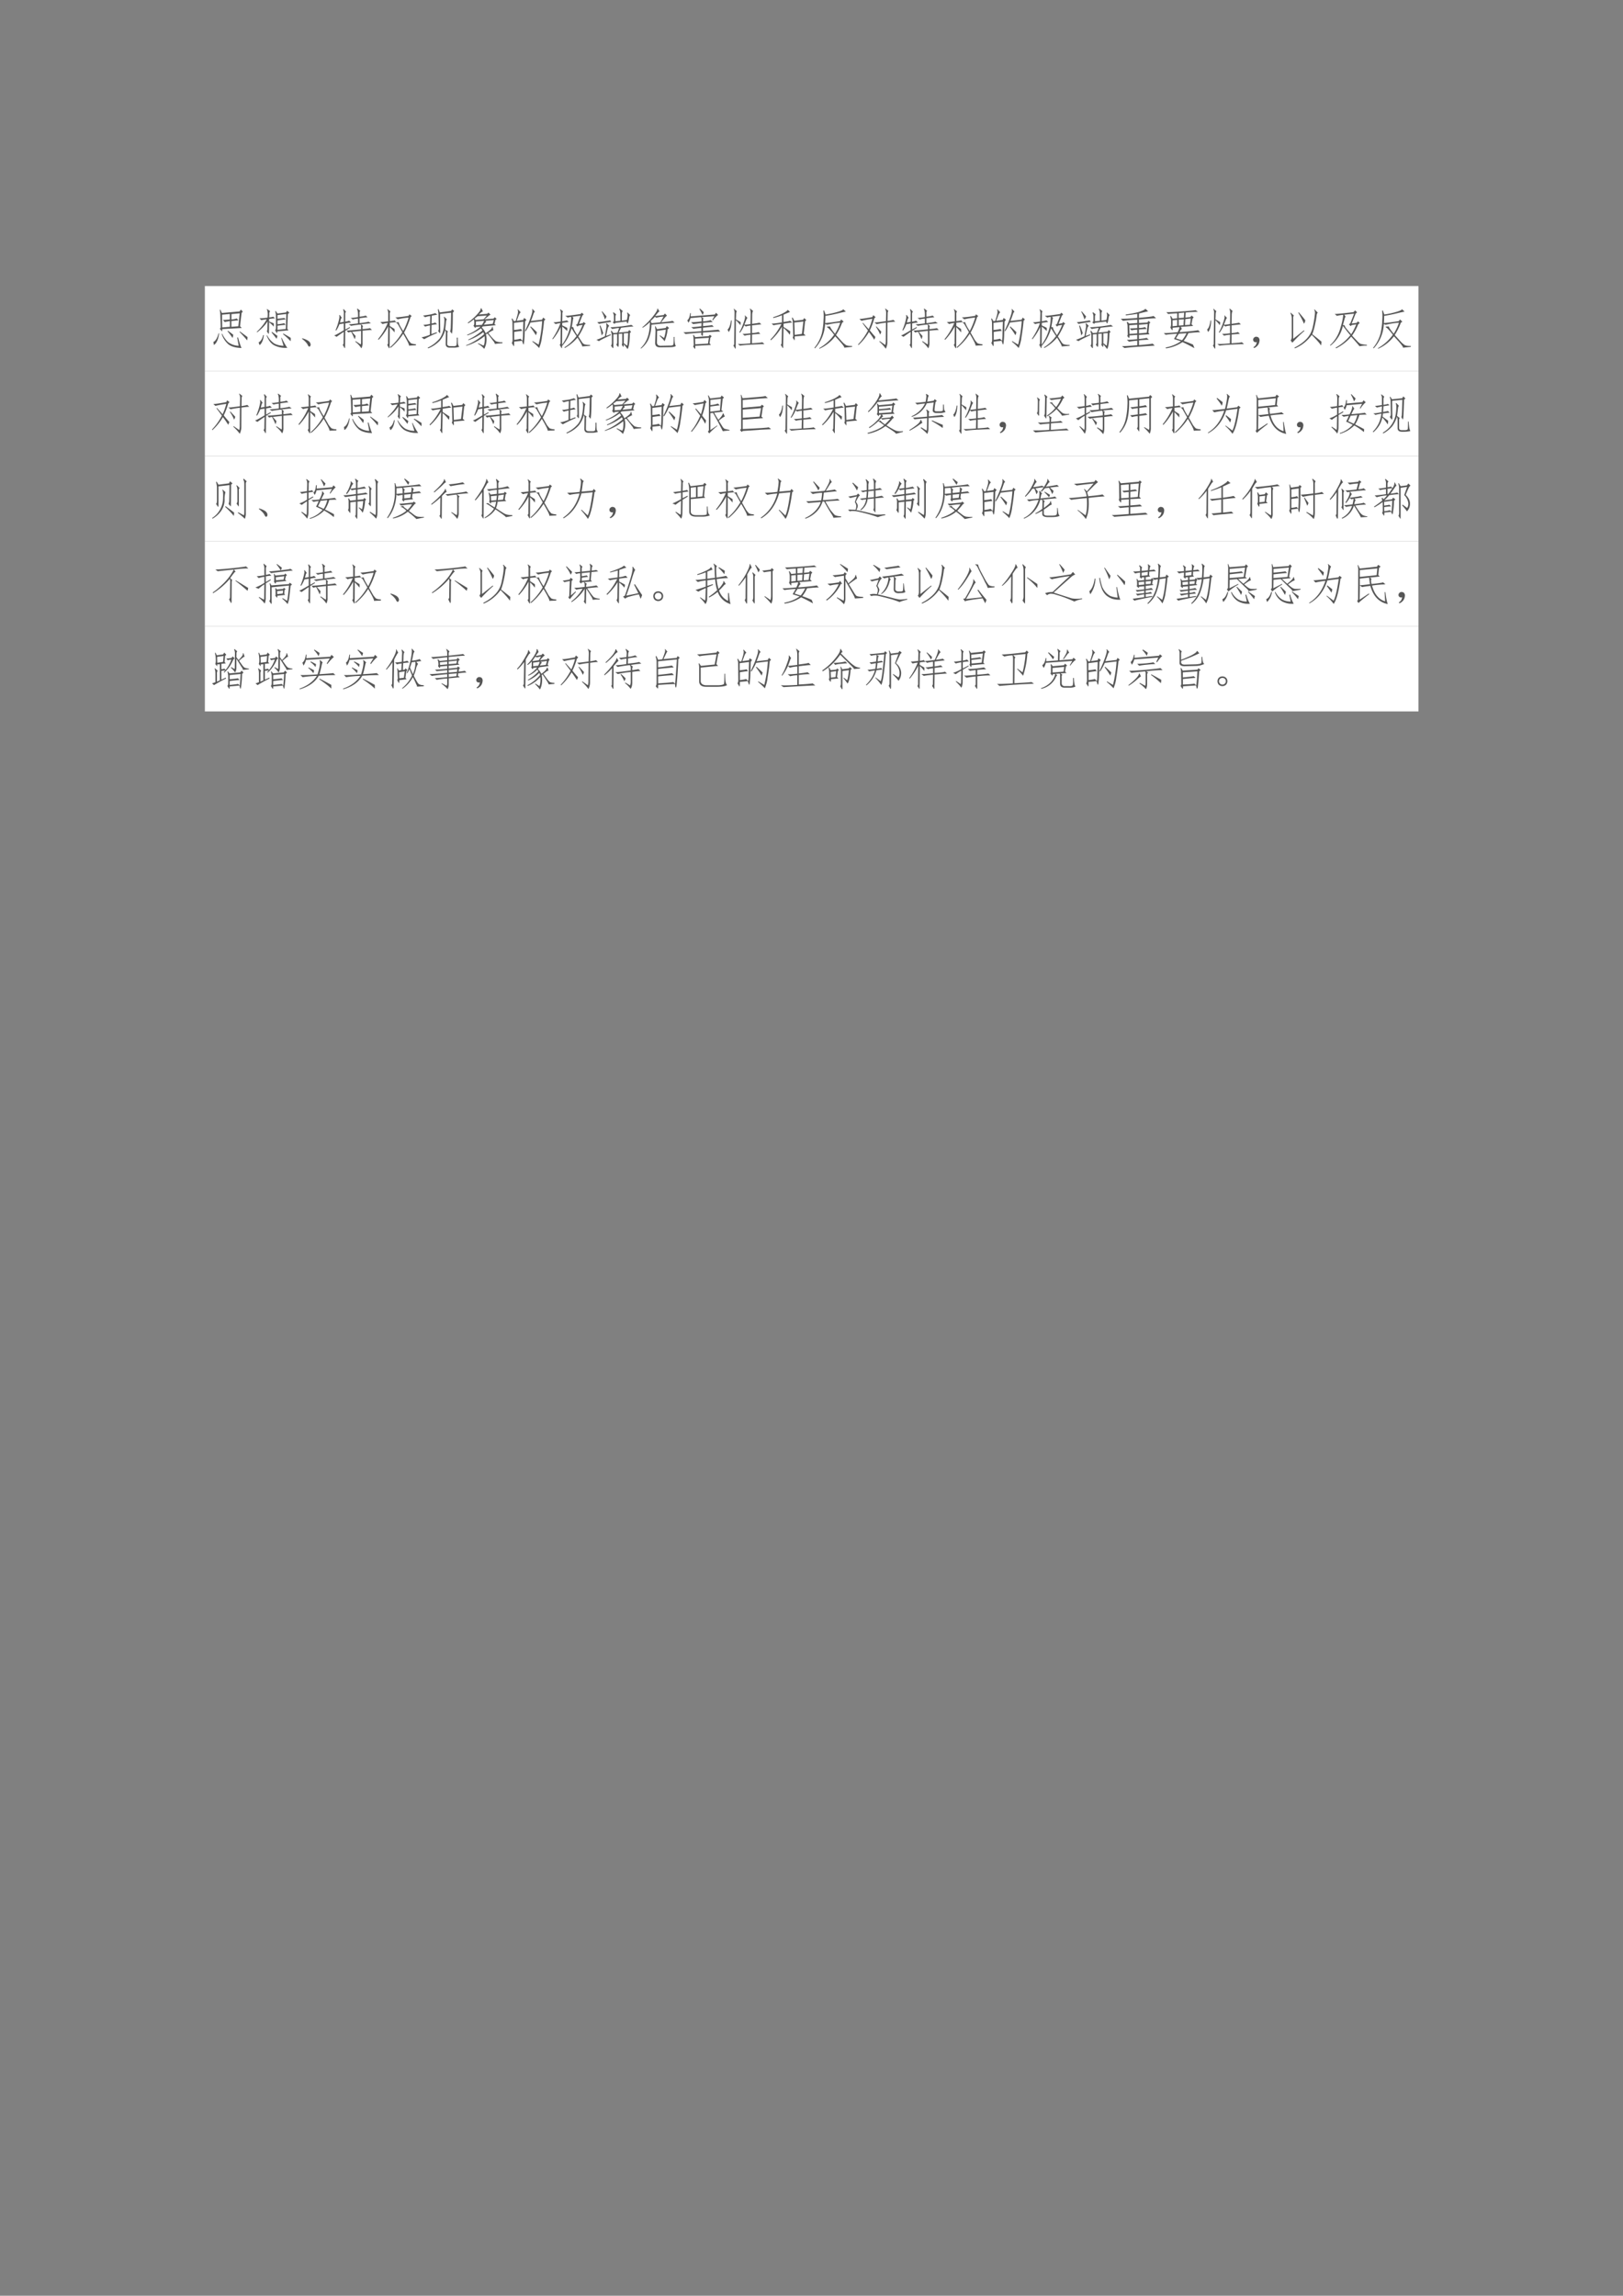 <svg xmlns="http://www.w3.org/2000/svg" xmlns:xlink="http://www.w3.org/1999/xlink" width="793.76" height="1122.56" viewBox="0 0 595.32 841.92"><rect x="0" y="0" width="595.32" height="841.92" fill="#808080" stroke="none"/><clipPath id="a"><path transform="matrix(1 0 0 -1 0 841.92)" d="M0 0h595.32v841.92H0Z" fill-rule="evenodd"/></clipPath><g clip-path="url(#a)"><symbol id="b"><path d="M-2147483500-2147483500Z"/></symbol><use xlink:href="#b" transform="matrix(9 0 0 -9 19327350000 -19327350000)"/></g><clipPath id="c"><path transform="matrix(1 0 0 -1 0 841.92)" d="M0 0h595.32v841.92H0Z" fill-rule="evenodd"/></clipPath><clipPath id="d"><path transform="matrix(1 0 0 -1 0 841.92)" d="M0 0h595.32v841.92H0Z" fill-rule="evenodd"/></clipPath><g clip-path="url(#d)"><use xlink:href="#b" transform="matrix(9 0 0 -9 19327350000 -19327350000)"/></g><clipPath id="e"><path transform="matrix(1 0 0 -1 0 841.92)" d="M0 0h595.32v841.92H0Z" fill-rule="evenodd"/></clipPath><path d="M75.144 136.1h445.15v-31.2H75.144Z" fill="#fff" fill-rule="evenodd"/><clipPath id="f"><path transform="matrix(1 0 0 -1 0 841.92)" d="M0 0h595.32v841.92H0Z" fill-rule="evenodd"/></clipPath><g clip-path="url(#f)"><symbol id="g"><path d="M.652.46.203.435C.206.394.202.38.191.39L.148.445c.016.008.023.029.02.063L.16.762C.158.803.154.842.148.879L.16.883.195.805.602.84l.03.043.044-.047L.648.805.613.5l.04-.04M.378.618a4.888 4.888 0 0 1-.117-.02L.219.646c.041 0 .095.003.16.011v.125L.199.766.203.473.38.488v.13m.035-.13L.574.5l.031.297L.415.78V.656a.351.351 0 0 1 .12.024L.578.637A11.66 11.66 0 0 1 .414.62V.488M.547.242h.02C.602.115.63.034.647 0 .508.005.405.035.34.09A.535.535 0 0 0 .19.324l.012.004A.648.648 0 0 1 .332.141a.424.424 0 0 1 .25-.09L.547.242M.133.336C.112.196.072.106.012.07L0 .14c.05.021.09.088.121.2L.133.336m.644-.16C.725.238.667.303.602.37l.007.012.176-.13A.36.36 0 0 0 .777.177m-.32.129A.341.341 0 0 0 .441.23a1.527 1.527 0 0 1-.117.157l.008.011C.376.368.418.336.457.305Z"/></symbol><symbol id="h"><path d="M.422.411c.013.008.02.03.02.067v.238c0 .05-.006.093-.016.13l.012.007.039-.059.195.024.027.039L.75.814.715.779.703.443.73.408.473.384C.473.353.467.341.457.35L.422.411M.68.783.477.759V.673c.072.008.125.014.156.02L.668.658A1.519 1.519 0 0 1 .477.634V.548a.91.91 0 0 1 .156.024l.031-.04C.638.533.576.527.477.514V.419l.191.02.012.344M.242.896.31.846C.293.836.286.812.289.77L.285.704c.063.008.093.015.09.02l.047-.04A3.202 3.202 0 0 1 .285.67V.611L.391.568a.351.351 0 0 0 0-.075.8.8 0 0 1-.106.102L.281.361C.281.327.275.32.261.34l-.03.05c.01.004.015.024.015.063l.004.16A.98.98 0 0 0 .008.362L0 .372c.102.097.178.193.23.29a1.634 1.634 0 0 1-.125-.02L.063.685C.099.682.16.687.25.7l.004.085C.25.844.244.878.23.888l.012.008m.332-.66C.626.126.67.049.704.006a.583.583 0 0 0-.286.05C.338.092.273.171.227.29l.011.004A.52.52 0 0 1 .406.103a.467.467 0 0 1 .211-.05L.563.231l.011.004m-.41.062C.151.184.118.107.066.068L.043.13c.05.026.085.082.105.168h.016m.45.035C.67.303.726.27.78.236A.263.263 0 0 0 .777.158a1.55 1.55 0 0 1-.175.164l.011.011M.477.28a.905.905 0 0 0-.02-.067C.426.254.387.303.34.361l.012.011L.477.28Z"/></symbol><symbol id="i"><path d="m0 .184.012.011a.454.454 0 0 0 .11-.043A.155.155 0 0 0 .18.105.094.094 0 0 0 .2.051C.2.03.192.016.18.008.167 0 .154.008.14.03a.263.263 0 0 1-.042.067A.497.497 0 0 1 0 .184Z"/></symbol><symbol id="j"><path d="M.625.003a.636.636 0 0 1-.14.152L.491.17.605.096C.613.094.617.108.617.14v.266L.407.382.491.288A.226.226 0 0 0 .47.214C.448.268.422.324.39.382A.272.272 0 0 1 .324.366L.285.413C.34.413.451.422.617.44v.043A.22.22 0 0 1 .61.55 1.86 1.86 0 0 1 .387.52L.332.556c.036 0 .108.007.215.02v.11a.545.545 0 0 1-.121-.02L.379.702c.034 0 .09.006.168.02v.077C.544.852.537.887.523.905l.012.012.067-.055C.586.859.579.84.582.803V.73c.089.01.135.02.14.028l.044-.04A3.182 3.182 0 0 1 .582.694V.581c.122.015.191.027.207.035l.055-.04C.813.577.736.57.614.554L.667.514C.655.512.65.497.652.471V.444C.736.452.793.46.824.467L.867.424C.817.424.747.42.652.41V.135A.25.25 0 0 0 .625.003M.25.046C.25.012.246 0 .238.01L.195.085c.016.007.022.028.02.062l.004.235A4.853 4.853 0 0 1 .055.268L0 .3c.026.006.099.045.219.118v.156L.12.557A.695.695 0 0 0 .047.413L.03.42a1.317 1.317 0 0 1 .086.273C.122.723.121.744.113.76l.012.012.05-.066C.169.703.16.693.153.674a1.675 1.675 0 0 1-.02-.078L.22.612v.184a.18.18 0 0 1-.016.097l.012.012.058-.063C.258.837.251.815.253.776v-.16c.05.008.08.016.09.023L.388.596a.759.759 0 0 1-.133-.02v-.14l.101.055.008-.016-.11-.07L.25.045Z"/></symbol><symbol id="k"><path d="m.723.79.05-.04L.746.723A1.83 1.83 0 0 0 .598.37L.695.2C.716.171.735.15.75.133.766.117.806.107.871.102V.078L.711.07C.719.091.674.182.578.344A1.38 1.38 0 0 0 .29.02L.277.035c.107.091.2.206.282.344C.535.423.509.47.48.519.452.573.431.596.418.59v.013l.059.007C.474.604.479.586.492.555.508.52.536.47.578.406.628.5.67.603.703.715a1.548 1.548 0 0 1-.25-.04L.398.72c.053 0 .154.011.305.035l.02.035M.379.375a1.304 1.304 0 0 1-.11.121L.267.066C.268.016.263 0 .25.016L.21.09C.228.1.234.122.23.156l.004.356A1.43 1.43 0 0 0 .012.203L0 .22c.091.11.165.233.223.37A.48.48 0 0 1 .105.567L.051.613c.044 0 .105.005.183.016v.14C.237.836.23.879.211.9l.012.007.066-.054C.273.849.267.822.27.77V.633c.076.008.113.014.11.02L.418.608C.387.61.338.605.27.598V.523l.109-.07a.39.39 0 0 0 0-.078Z"/></symbol><symbol id="l"><path d="M.734.05C.776.05.8.06.804.079A.848.848 0 0 1 .81.246h.023c0-.06.001-.107.004-.14a.126.126 0 0 1 .031-.07.397.397 0 0 0-.133-.02H.656C.59.013.555.042.555.102l.004.234a.15.15 0 0 1-.016.086A.624.624 0 0 0 .422.18.732.732 0 0 0 .152 0L.141.016a.78.78 0 0 1 .273.207c.055.075.089.17.102.285C.53.622.53.693.512.718L.52.728.582.668C.574.663.568.643.562.609A3.495 3.495 0 0 0 .543.434L.609.387C.596.382.591.358.594.317L.59.104C.59.07.613.051.66.051h.074M.43.406C.432.354.427.337.414.356L.38.401c.013.01.018.034.016.07L.39.774a.53.53 0 0 1-.016.118l.016.011.03-.078L.68.86l.023.036L.75.859.719.82C.719.56.712.398.699.336L.656.39c.01.023.016.057.016.101C.674.536.677.646.68.82L.426.79.43.405M.355.352A2.927 2.927 0 0 1 .06.21L0 .254a.87.87 0 0 1 .191.058l.004.215A.757.757 0 0 1 .082.5L.043.54a.94.94 0 0 1 .152.022L.2.742A.468.468 0 0 1 .082.715L.035.754c.044.005.098.013.16.023A.807.807 0 0 1 .316.81L.363.773A1.31 1.31 0 0 1 .234.75L.23.57a.37.37 0 0 1 .086.024l.04-.04A1.166 1.166 0 0 1 .23.536L.227.328l.12.043.008-.02Z"/></symbol><symbol id="m"><path d="M.36.492A.384.384 0 0 0 .45.36a.85.85 0 0 1 .116.086c.021.019.032.04.032.063h.011L.63.422C.626.43.615.427.594.414A1.132 1.132 0 0 1 .512.367.912.912 0 0 1 .684.176.363.363 0 0 1 .836.152V.13A1.915 1.915 0 0 1 .664.113a.225.225 0 0 1-.047.078C.59.231.547.284.492.351L.457.337A.483.483 0 0 0 .418 0a.54.54 0 0 1-.145.117L.281.13.402.074a.18.18 0 0 1 .024.082.594.594 0 0 1 0 .137A1.225 1.225 0 0 0 .004.07L0 .082c.146.057.284.142.414.254a.133.133 0 0 1-.02.047 1.18 1.18 0 0 0-.34-.184L.052.215c.099.042.207.11.324.207a.199.199 0 0 1-.035.05A1.053 1.053 0 0 0 .03.31L.023.324a.973.973 0 0 1 .309.188L.222.504C.223.49.22.484.212.484.206.484.19.501.168.535c.013.003.02.022.02.059C.188.633.184.66.18.68A.908.908 0 0 0 .047.586L.039.602a1.329 1.329 0 0 1 .246.226C.322.872.34.906.335.93l.017.004.035-.075a.092.092 0 0 1-.04-.02A1.632 1.632 0 0 0 .294.79l.191.016.032.027.046-.05A.159.159 0 0 1 .504.745 2.682 2.682 0 0 0 .422.68l.207.015.031.032.043-.04L.676.668.652.57.687.543l-.3-.027L.359.492M.223.664l.18.016.074.086L.27.75A1.068 1.068 0 0 1 .195.695l.028-.03M.465.616a.057.057 0 0 1-.028-.02A.249.249 0 0 1 .41.556l.203.02.024.085L.445.645l.02-.028M.227.543l.136.008a.388.388 0 0 1 .051.094L.227.629V.543Z"/></symbol><symbol id="n"><path d="M.059.148C.06.07.057.035.047.043L.004.117c.013.01.02.043.02.098L.02.566c0 .04-.007.075-.02.106L.016.68.055.617l.039.004c.02.063.036.116.047.16C.15.826.15.858.137.88l.011.008.063-.07C.2.818.188.801.17.765A27.59 27.59 0 0 0 .118.625l.149.02.02.046L.34.652.309.605A32.798 32.798 0 0 0 .3.316a1.976 1.976 0 0 0-.012-.18C.284.099.28.08.273.083c-.005 0-.015.027-.03.082L.058.148m0 .04c.08.01.129.019.144.027L.25.168c.008.029.012.08.012.156L.27.605.055.578V.414c.08.008.134.016.16.024L.246.395A2.936 2.936 0 0 1 .06.37V.188m.64.464L.727.7l.05-.043-.03-.031A5.31 5.31 0 0 0 .698.254.904.904 0 0 0 .633 0C.599.04.547.089.477.148L.484.16.621.078a3.136 3.136 0 0 1 .082.54L.433.585a1.385 1.385 0 0 0-.109-.2L.31.399C.355.49.39.57.414.637.44.704.458.76.47.805c.01.047.01.075 0 .086L.48.898.54.832C.528.835.516.818.503.782a2.529 2.529 0 0 0-.059-.16L.7.651M.582.363a.554.554 0 0 0-.023-.07 1.9 1.9 0 0 1-.13.191l.012.012C.491.452.538.408.582.363Z"/></symbol><symbol id="o"><path d="M.227.628c.065.01.1.018.105.023L.375.612a2.413 2.413 0 0 1-.148-.02V.534L.34.479a.353.353 0 0 0 0-.074 1.48 1.48 0 0 1-.113.102L.223.089a1.078 1.078 0 0 1 .21.64.336.336 0 0 1-.081-.015L.297.753c.062.002.18.017.355.043l.024.03.043-.038L.688.757.613.569.7.585l.016.027.05-.035-.03-.031A1.591 1.591 0 0 0 .597.28C.645.204.676.156.69.135A.121.121 0 0 1 .734.1.455.455 0 0 1 .867.085v-.02L.684.05C.689.055.682.074.664.11a2.814 2.814 0 0 1-.086.144A1.038 1.038 0 0 0 .285.014L.277.03C.382.095.474.18.555.288A4.314 4.314 0 0 0 .44.47a.972.972 0 0 0-.218-.41C.223.014.217 0 .207.018l-.039.07c.016.014.022.033.02.06l.003.35a1.312 1.312 0 0 0-.18-.284L0 .225C.083.35.145.47.184.585a.55.55 0 0 1-.11-.02l-.05.04C.048.604.104.61.19.623l.004.148C.198.835.191.875.175.893l.009.012.062-.05C.233.848.228.824.23.78L.227.628M.578.507.543.549l.031.016.074.192L.457.733.484.71A.58.58 0 0 1 .473.663 3.693 3.693 0 0 0 .445.495H.48a.274.274 0 0 1 .024-.07C.527.382.55.344.574.31c.042.06.082.138.121.235L.602.53.578.507Z"/></symbol><symbol id="p"><path d="M.594.355.512.348v-.25C.509.058.504.043.496.05L.457.1c.013.014.02.033.02.06v.183L.39.336V.05C.39.025.385.016.375.023l-.04.055c.011.01.018.03.02.059v.172A.291.291 0 0 1 .332.41l.016.012L.39.367l.093.008.04.11A1.151 1.151 0 0 1 .363.46L.323.5a3.623 3.623 0 0 1 .48.055L.853.52A6.474 6.474 0 0 1 .566.488L.512.378l.215.02.027.04.043-.043L.77.367C.764.157.746.034.715 0 .694.031.665.068.629.11V.093C.629.06.625.046.617.05L.582.098c.008.01.012.03.012.058v.2M.55.82C.548.867.539.9.523.918L.535.93l.07-.055a.118.118 0 0 1-.02-.07V.652L.7.668c.021.086.022.14.004.16L.715.84.777.78C.764.771.755.745.75.703a.432.432 0 0 0-.02-.09C.723.593.716.585.71.59a.472.472 0 0 0-.015.043L.438.602.417.578.375.613l.027.024V.75A.144.144 0 0 1 .38.832l.016.012.058-.047A.111.111 0 0 1 .437.734V.637l.114.011V.82M.629.117.637.13l.07-.055c.013.06.02.158.023.293L.63.36V.117M.332.32C.152.237.062.19.059.18L0 .215c.023.002.089.028.195.078.016.086.026.148.032.187a.184.184 0 0 1-.004.102l.011.012L.297.53C.28.526.268.501.257.457A4.167 4.167 0 0 1 .224.301L.328.34.332.32m.012.305L.195.602A4.175 4.175 0 0 1 .06.578l-.04.04C.06.62.113.625.18.636c.068.01.113.018.134.023l.03-.035M.122.309C.113.374.098.449.074.535L.09.543A1.67 1.67 0 0 0 .156.367.436.436 0 0 0 .121.31m.113.437A.342.342 0 0 0 .195.68a.75.75 0 0 1-.074.18l.012.007C.177.817.21.777.234.747Z"/></symbol><symbol id="q"><path d="m.559.805.05-.051C.594.754.55.704.473.602.634.617.72.629.734.637L.781.594A13.633 13.633 0 0 1 .25.547.925.925 0 0 0 .18.21.576.576 0 0 0 .012 0L0 .008a.62.62 0 0 1 .16.246c.034.091.052.21.055.355A.853.853 0 0 0 .047.477L.039.488A1.674 1.674 0 0 1 .324.79c.047.065.067.107.059.125l.012.004.039-.07C.426.85.415.844.402.828A.909.909 0 0 1 .336.746L.53.77.56.805M.78.265A.67.67 0 0 1 .785.142C.79.099.8.07.812.059.786.04.737.03.66.03L.45.027C.37.027.332.063.335.133l.008.27a.926.926 0 0 1-.012.105l.012.004.035-.067.2.028.023.043.054-.043L.621.44a.871.871 0 0 0-.07-.273C.53.197.492.238.437.293l.008.012L.54.242a.89.89 0 0 1 .04.192l-.2-.028-.004-.27C.378.09.404.067.453.063L.66.067C.717.064.75.074.754.098c.005.023.008.08.008.168h.02M.526.734A.74.74 0 0 1 .36.707L.33.73A1.724 1.724 0 0 0 .23.633L.254.582l.2.02.073.132Z"/></symbol><symbol id="r"><path d="M.406.332c.005.008.008.02.008.04A5.403 5.403 0 0 1 .051.34L0 .383C.047.38.185.388.414.406V.48A1.706 1.706 0 0 1 .23.46L.18.5C.208.497.286.504.414.52l.004.074L.223.57.176.613C.204.611.286.616.418.63v.039A.094.094 0 0 1 .406.73L.164.707A.302.302 0 0 0 .117.602L.09.656C.124.682.146.737.156.82h.016L.168.746.723.79.75.83.797.78A.547.547 0 0 1 .68.656L.664.664.711.75.42.73.466.7C.455.693.45.68.453.655V.633A.61.61 0 0 1 .625.66l.05-.043a9.591 9.591 0 0 1-.222-.02L.45.524c.138.01.207.019.207.024L.7.507C.663.508.58.5.45.485V.41C.684.428.802.44.805.441L.848.398C.808.398.676.391.449.375.45.318.445.29.437.293l-.03.039M.608.324.65.29.62.254.601.129l.032-.04L.273.07C.276.023.273 0 .262 0l-.04.059c.011.007.016.023.016.046L.234.22a.582.582 0 0 1-.011.097l.011.008L.27.27l.312.023.027.031M.566.121l.02.133L.27.234.273.105l.293.016M.441.777a1.22 1.22 0 0 1-.074.141L.38.926A.927.927 0 0 0 .469.84.51.51 0 0 0 .44.777Z"/></symbol><symbol id="s"><path d="M.383.55A.794.794 0 0 0 .285.377L.27.385c.033.06.058.112.074.157.018.044.034.09.047.136.013.047.014.077.004.09l.007.008.055-.059A.104.104 0 0 1 .437.69a2.677 2.677 0 0 1-.05-.129c.023 0 .07.005.14.016L.531.81c0 .057-.006.095-.02.113L.52.932.586.878C.576.865.569.838.566.799L.563.581C.66.594.719.603.734.608L.777.57C.76.569.687.561.562.546V.37a.53.53 0 0 1 .149.023L.754.35C.72.35.656.345.562.335L.56.135c.14.008.22.016.238.024l.05-.043C.804.116.704.112.548.104A2.962 2.962 0 0 1 .285.081L.235.12C.291.117.387.12.522.132L.527.33A.681.681 0 0 1 .391.31l-.047.04c.039 0 .1.004.183.015v.176a.491.491 0 0 1-.109-.02L.383.55M.3.62A.323.323 0 0 0 .293.55C.273.58.238.617.191.667L.187.053C.188.012.182 0 .172.018l-.04.067c.016.01.023.028.02.054L.16.807C.163.862.156.9.14.921l.008.007L.215.87C.202.865.195.83.195.764L.191.686.301.62M.094.659C.09.534.068.445.024.393L0 .452C.036.48.063.549.078.659h.016Z"/></symbol><symbol id="t"><path d="M.809.3.559.278C.56.212.559.182.555.187L.512.25c.01.018.014.043.011.074l-.007.27a.339.339 0 0 1-.024.11l.02.007L.55.637.75.66.777.7.824.655.797.625.766.34.809.3M.293.064C.296.015.292 0 .281.015l-.043.07c.016.013.022.032.02.059l.008.359A1.296 1.296 0 0 0 .012.19L0 .207c.094.091.178.21.254.356A1.508 1.508 0 0 1 .07.534l-.043.04C.064.571.143.58.266.601v.164a1.052 1.052 0 0 0-.2-.063L.062.72c.079.023.152.052.22.086.067.036.103.06.109.074l.011.008L.45.84.391.816A1.916 1.916 0 0 1 .3.777V.61c.08.01.131.02.152.028l.05-.04A2.041 2.041 0 0 1 .302.57V.496C.35.465.402.431.457.395A.27.27 0 0 0 .445.316a.843.843 0 0 1-.144.157L.293.063m.266.25.164.023.035.285L.55.598.559.313Z"/></symbol><symbol id="u"><path d="M.223.879.258.785c.114.018.21.04.285.063.075.023.113.041.113.054l.008.004.059-.054a2.55 2.55 0 0 1-.18-.04 3.74 3.74 0 0 0-.29-.058C.254.704.252.65.247.59.286.59.4.604.59.633l.027.039.055-.05L.637.597a1.42 1.42 0 0 0-.14-.282L.644.152A.482.482 0 0 1 .723.086C.743.07.792.063.867.063v-.02l-.18-.02C.694.044.623.132.478.285A.921.921 0 0 0 .117 0L.11.012C.25.092.365.195.453.32a.959.959 0 0 1-.086.106C.333.465.307.487.29.492v.016l.07.004A.235.235 0 0 1 .395.445C.415.417.44.383.473.344c.052.08.092.165.12.254A1.884 1.884 0 0 1 .29.55L.246.566A.883.883 0 0 0 .012.007L0 .02a.858.858 0 0 1 .172.335C.195.46.208.563.21.665a.998.998 0 0 1-.004.21l.016.004Z"/></symbol><symbol id="v"><path d="M.637 0C.597.055.548.11.488.164l.008.012.129-.09a.338.338 0 0 1 .012.102l.004.41A1.877 1.877 0 0 1 .426.563L.375.605C.395.6.485.61.641.633L.645.8C.647.855.639.893.62.914L.63.922l.07-.055C.686.862.68.84.68.801L.677.637c.075.01.12.02.133.027L.855.621a1.52 1.52 0 0 1-.18-.02L.673.157A.33.33 0 0 0 .637 0M.113.594l.13-.145c.036.076.064.155.085.238a2.424 2.424 0 0 1-.25-.046L.031.684c.045 0 .143.014.297.043l.02.043.054-.043-.03-.032A1.667 1.667 0 0 0 .27.422C.31.37.354.319.398.27A.432.432 0 0 0 .371.207C.335.267.294.326.25.383A1.28 1.28 0 0 0 .008.082L0 .098C.091.194.167.3.227.418L.102.586l.011.008M.422.512.535.39A.4.4 0 0 0 .508.324a1.004 1.004 0 0 1-.098.18l.012.008Z"/></symbol><symbol id="w"><path d="M.2.29C.201.25.197.23.186.23L.148.277A.1.1 0 0 1 .16.34L.156.488a.254.254 0 0 1-.02.106l.016.008.043-.04.184.012v.078A4.374 4.374 0 0 1 .05.625L0 .672a3.86 3.86 0 0 1 .379.02v.093A5.382 5.382 0 0 0 .117.75L.113.77C.246.788.35.809.426.832c.078.026.125.05.14.07L.63.844a7.56 7.56 0 0 1-.21-.05L.417.694c.2.016.312.03.336.043L.812.684C.76.684.63.674.418.656V.574l.195.012.024.039.043-.04L.656.56.636.352.66.316.418.301V.207c.099.01.158.02.176.027l.05-.043A2.57 2.57 0 0 1 .419.176v-.11C.605.082.71.094.73.102L.781.055A52.74 52.74 0 0 1 .414.03 5.176 5.176 0 0 1 .086 0L.027.043c.06 0 .177.006.352.02v.105A1.796 1.796 0 0 1 .19.145l-.05.043c.05 0 .129.005.238.015v.098L.199.289m.418.262L.418.535V.461a.45.45 0 0 1 .14.02l.04-.043a3.678 3.678 0 0 1-.18-.012v-.09l.18.016.02.199M.198.324l.18.012v.086A.775.775 0 0 1 .246.406L.207.45c.029 0 .086.003.172.008v.078L.195.523.2.324Z"/></symbol><symbol id="x"><path d="M.672.086c.01-.02.02-.048.031-.082a3.246 3.246 0 0 1-.273.14A.905.905 0 0 0 .055 0L.039.02a.87.87 0 0 1 .356.144l-.16.05.07.122A3.225 3.225 0 0 1 .043.312L0 .352c.044-.003.151.003.32.02a.51.51 0 0 1 .043.116L.203.473A.195.195 0 0 0 .2.414C.197.411.181.432.152.477a.22.22 0 0 1 .016.062v.102a.406.406 0 0 1-.02.097l.016.008.04-.066.105.011v.114A2.166 2.166 0 0 1 .102.789L.059.832C.116.829.232.835.406.848.581.86.69.87.73.878L.785.84A5.01 5.01 0 0 1 .504.824L.496.707l.117.012.024.035.05-.04L.66.68.637.555l.039-.04L.39.493.418.445C.41.443.401.435.391.422a.777.777 0 0 1-.028-.05c.253.02.395.036.426.046L.836.371C.792.371.702.365.566.351a.869.869 0 0 0-.109-.18C.54.142.612.113.672.087m-.25.102C.46.236.495.29.523.348L.348.336A2.106 2.106 0 0 1 .28.23C.34.21.385.195.421.187m.075.485L.488.535l.114.008.02.144L.495.672M.453.532l.008.136L.344.66V.523l.11.008M.203.508.308.52v.136L.203.645V.508m.14.3V.696l.118.008.008.117L.344.81Z"/></symbol><symbol id="y"><path d="M.085.137a.072.072 0 0 0-.047 0 .063.063 0 0 0-.031.027.071.071 0 0 0-.004.04c.002.012.009.024.02.034.01.01.021.017.034.02A.083.083 0 0 0 .1.254.058.058 0 0 0 .14.219.093.093 0 0 0 .146.152.186.186 0 0 0 .12.078.208.208 0 0 0 .026 0l-.02.016a.21.21 0 0 1 .055.05c.01.016.018.04.024.07Z"/></symbol><symbol id="z"><path d="M.715.156a.547.547 0 0 0-.008-.09C.668.124.597.204.492.31A.901.901 0 0 0 .105 0L.094.016C.206.073.298.139.37.215a.557.557 0 0 1 .145.273c.023.107.039.196.046.266C.57.827.566.87.547.883l.012.012.074-.079C.617.816.607.792.602.742A1.808 1.808 0 0 0 .57.56 1.486 1.486 0 0 0 .504.324c.07-.054.14-.11.21-.168m-.39.246A2.916 2.916 0 0 1 .047.13l-.04.05C.022.202.03.226.032.255v.441A.259.259 0 0 1 0 .813L.008.82.082.754C.069.746.064.72.066.68V.219l.246.195.012-.012m.02.243A.165.165 0 0 0 .313.566C.285.636.242.721.182.82l.012.008C.271.74.32.678.344.645Z"/></symbol><symbol id="A"><path d="M.645.621.684.582.648.551a1.168 1.168 0 0 0-.14-.258l.14-.148A.537.537 0 0 1 .7.105.701.701 0 0 1 .848.082v-.02A.69.69 0 0 1 .68.048C.654.083.59.157.488.27.395.16.278.07.141 0L.129.016c.13.07.243.165.34.285a3.75 3.75 0 0 0-.086.105C.354.446.326.482.297.516A.792.792 0 0 0 .012.062L0 .07a.81.81 0 0 1 .23.364C.275.574.3.686.305.77A.764.764 0 0 1 .16.746L.11.79C.155.79.3.803.542.832l.035.04.047-.044L.59.797.5.57l.113.016.032.035M.477.511l-.04.04.032.027.086.219L.328.773.36.73C.35.72.34.694.33.652a8.01 8.01 0 0 1-.032-.12L.34.534C.332.525.344.5.375.457.409.415.447.371.488.324c.037.052.076.128.117.227L.5.535.477.512Z"/></symbol><use xlink:href="#g" transform="matrix(15.96 0 0 -15.96 78.267 127.632)" fill="#565656"/><use xlink:href="#h" transform="matrix(15.96 0 0 -15.96 94.165 127.652)" fill="#565656"/><use xlink:href="#i" transform="matrix(15.96 0 0 -15.96 110.748 127.195)" fill="#565656"/><use xlink:href="#j" transform="matrix(15.96 0 0 -15.96 122.589 127.798)" fill="#565656"/><use xlink:href="#k" transform="matrix(15.96 0 0 -15.96 138.66 127.881)" fill="#565656"/><use xlink:href="#l" transform="matrix(15.96 0 0 -15.96 154.62 127.756)" fill="#565656"/><use xlink:href="#m" transform="matrix(15.96 0 0 -15.96 170.954 127.943)" fill="#565656"/><use xlink:href="#n" transform="matrix(15.96 0 0 -15.96 187.65 127.632)" fill="#565656"/><use xlink:href="#o" transform="matrix(15.96 0 0 -15.96 202.612 127.86)" fill="#565656"/><use xlink:href="#p" transform="matrix(15.96 0 0 -15.96 218.76 128.006)" fill="#565656"/><use xlink:href="#q" transform="matrix(15.96 0 0 -15.96 234.969 127.819)" fill="#565656"/><use xlink:href="#r" transform="matrix(15.96 0 0 -15.96 250.666 127.943)" fill="#565656"/><use xlink:href="#s" transform="matrix(15.96 0 0 -15.96 266.876 128.047)" fill="#565656"/><use xlink:href="#t" transform="matrix(15.96 0 0 -15.96 282.586 127.819)" fill="#565656"/><use xlink:href="#u" transform="matrix(15.96 0 0 -15.96 298.72 127.881)" fill="#565656"/><use xlink:href="#v" transform="matrix(15.96 0 0 -15.96 314.743 127.881)" fill="#565656"/><use xlink:href="#j" transform="matrix(15.96 0 0 -15.96 330.516 127.798)" fill="#565656"/><use xlink:href="#k" transform="matrix(15.96 0 0 -15.96 346.476 127.881)" fill="#565656"/><use xlink:href="#n" transform="matrix(15.96 0 0 -15.96 363.545 127.632)" fill="#565656"/><use xlink:href="#o" transform="matrix(15.96 0 0 -15.96 378.507 127.86)" fill="#565656"/><use xlink:href="#p" transform="matrix(15.96 0 0 -15.96 394.654 128.006)" fill="#565656"/><use xlink:href="#w" transform="matrix(15.96 0 0 -15.96 411.1 127.632)" fill="#565656"/><use xlink:href="#x" transform="matrix(15.96 0 0 -15.96 426.873 127.756)" fill="#565656"/><use xlink:href="#s" transform="matrix(15.96 0 0 -15.96 442.77 128.047)" fill="#565656"/><use xlink:href="#y" transform="matrix(15.96 0 0 -15.96 459.624 127.632)" fill="#565656"/><use xlink:href="#z" transform="matrix(15.96 0 0 -15.96 473.301 127.756)" fill="#565656"/><use xlink:href="#A" transform="matrix(15.96 0 0 -15.96 487.827 127.756)" fill="#565656"/><use xlink:href="#u" transform="matrix(15.96 0 0 -15.96 503.663 127.881)" fill="#565656"/></g><path d="M75.144 167.3h445.15v-31.2H75.144Z" fill="#fff" fill-rule="evenodd"/><clipPath id="B"><path transform="matrix(1 0 0 -1 0 841.92)" d="M0 0h595.32v841.92H0Z" fill-rule="evenodd"/></clipPath><g clip-path="url(#B)"><symbol id="C"><path d="m.68.832.023.04.055-.048L.727.797.699.535.74.5.53.477C.573.4.605.347.63.313.697.385.73.434.73.46l.012.004.035-.078C.76.387.712.355.637.293L.73.145A.222.222 0 0 1 .766.109 1.02 1.02 0 0 1 .883.082V.066A1.021 1.021 0 0 1 .73.051a7.457 7.457 0 0 1-.226.422L.445.465V.078l.157.106.003-.012A1.424 1.424 0 0 1 .418 0L.387.043.41.07v.657A.338.338 0 0 1 .387.87l.015.004.04-.07.238.027M.687.797.446.77V.652a.639.639 0 0 1 .172.035l.04-.042A3.373 3.373 0 0 1 .444.617V.5l.22.027.022.27M.227.44c.02.058.041.141.062.25A9.257 9.257 0 0 1 .086.652l-.05.04c.036 0 .119.011.25.035L.308.77l.05-.047L.33.69a1.628 1.628 0 0 0-.075-.28C.296.357.326.32.344.3a.277.277 0 0 0-.02-.078.831.831 0 0 1-.09.148A1.421 1.421 0 0 0 .012.035L0 .051c.078.09.148.21.21.355A4.18 4.18 0 0 1 .099.56l.011.015C.161.517.201.473.227.441Z"/></symbol><symbol id="D"><path d="M.059.773c.32.024.496.04.527.051L.64.777C.594.777.4.763.062.734v-.18l.41.036.032.035L.55.59.523.559.493.352.53.316.062.281V.066c.376.016.575.03.598.04L.715.062C.62.06.405.046.066.022L.036 0 0 .047.027.07v.637C.027.754.025.802.02.852L.03.855.06.773m.39-.421.035.195L.063.512V.324l.386.028Z"/></symbol><symbol id="E"><path d="m.563.418.042-.05-.03-.02A1.183 1.183 0 0 0 .433.195C.543.125.617.083.656.07A.287.287 0 0 1 .81.062L.812.043.652 0C.65.01.63.029.594.055a4.659 4.659 0 0 1-.184.12A.968.968 0 0 0 .004 0L0 .02c.17.046.296.105.379.175a2.05 2.05 0 0 1-.094.07.123.123 0 0 1-.043.02A1.234 1.234 0 0 0 .04.13l-.008.02C.1.192.161.242.215.3a.39.39 0 0 1 .098.14L.262.437C.262.41.258.4.25.41L.21.45c.011.01.017.03.017.058v.09a.34.34 0 0 1-.012.09L.23.695.258.656l.304.028.028.035.047-.04L.605.65.585.5.622.46.328.442.36.395C.35.4.333.387.313.355l.21.02.04.043m.007.23L.262.621V.566c.135.01.218.02.25.028l.027-.04A6.864 6.864 0 0 1 .262.532V.473l.285.02.023.155M.328.855C.323.861.312.855.297.835A.54.54 0 0 1 .25.766c.258.024.395.04.41.047L.71.77A28.165 28.165 0 0 1 .23.73 1.506 1.506 0 0 0 .02.496L.008.512C.052.556.09.599.12.64c.034.041.07.092.106.152C.263.855.277.9.27.926L.285.93.328.855M.301.305C.298.299.309.286.332.265a4.78 4.78 0 0 1 .066-.05C.443.257.483.299.52.344a1.064 1.064 0 0 1-.184-.02L.309.355A1.765 1.765 0 0 1 .246.29l.055.016Z"/></symbol><symbol id="F"><path d="M.398.703A.571.571 0 0 0 .055.391L.05.406C.19.47.294.566.359.7A2.354 2.354 0 0 1 .176.676L.133.715c.054.002.134.01.238.023C.38.78.384.814.387.84a.106.106 0 0 1-.008.07l.008.012.058-.04a.267.267 0 0 1-.02-.054A1.758 1.758 0 0 0 .41.742l.145.02L.582.8.629.76.602.735A1.044 1.044 0 0 1 .578.563C.573.532.588.52.625.52h.086C.747.522.767.53.77.543.772.556.773.6.773.676H.79L.797.57A.107.107 0 0 1 .832.508C.816.495.777.486.715.48h-.09c-.05 0-.08.017-.09.051C.54.594.548.658.56.723l-.16-.02m-.13-.55L.396.077a.51.51 0 0 1 .007.098l.004.187A8.367 8.367 0 0 1 .117.336L.082.375c.047 0 .155.008.324.023v.063C.406.503.4.533.386.55l.012.011.063-.05C.45.504.445.488.445.465V.402C.622.418.724.43.75.437L.797.392C.732.39.613.383.44.367L.437.152C.438.08.428.03.41 0 .376.04.326.085.258.137L.27.152M0 .09c.094.06.16.108.2.144C.237.271.256.3.253.32L.27.324l.027-.07a.632.632 0 0 1-.09-.059 1.946 1.946 0 0 0-.2-.12L0 .09m.766.12a.351.351 0 0 0 0-.073C.69.19.606.245.512.297L.52.313C.634.263.716.228.766.21Z"/></symbol><symbol id="G"><path d="M.383.29c0 .04-.008.07-.024.085l.012.008L.434.34C.42.335.415.315.418.28L.414.242C.565.252.64.26.637.266l.05-.043A2.43 2.43 0 0 1 .414.207L.41.059c.24.015.36.026.363.03L.824.048A5.289 5.289 0 0 1 .445.03 12.117 12.117 0 0 1 .055 0L0 .047a3.11 3.11 0 0 1 .375.012l.004.144a3.382 3.382 0 0 1-.211-.02L.113.228C.168.224.257.227.38.238L.383.29m.129.27C.48.598.456.626.437.645.42.665.404.673.392.668L.387.68.44.695c0-.01.008-.024.024-.043a.878.878 0 0 1 .07-.07.898.898 0 0 1 .11.191 3.25 3.25 0 0 1-.223-.03L.372.78C.435.784.526.793.644.81l.03.039L.724.8.69.77A.983.983 0 0 0 .56.559C.616.5.655.465.676.449A.186.186 0 0 1 .742.426a.506.506 0 0 1 .09 0L.836.41.664.383C.674.39.633.44.54.535A.952.952 0 0 0 .33.371L.32.387c.076.05.14.106.192.172M.309.379C.309.332.305.312.297.32L.254.39c.013.008.02.028.02.06L.28.753c.003.052-.004.088-.02.11L.274.87.336.816C.32.81.314.786.316.746L.31.38M.14.44C.146.39.14.372.125.391L.09.445c.013.01.02.033.02.067l.003.195c0 .042-.006.072-.02.09l.009.008.062-.051C.151.746.144.72.144.68L.142.44Z"/></symbol><symbol id="H"><path d="M.668.512C.655.507.65.49.652.465V.434c.094.01.146.018.157.023L.852.414c-.03 0-.095-.006-.2-.02V.142C.652.078.643.03.625 0a.703.703 0 0 1-.14.14l.007.016.121-.07a.868.868 0 0 1 .004.086V.39a2.832 2.832 0 0 1-.3-.036L.265.398A2.96 2.96 0 0 1 .617.43v.043a.188.188 0 0 1-.012.066A2.817 2.817 0 0 1 .36.504L.31.55c.046-.003.12.002.218.015v.118C.441.674.396.664.391.656L.348.703C.366.701.426.706.528.72v.097C.527.861.52.893.503.914l.008.012.066-.051C.565.867.56.845.563.809V.723a.723.723 0 0 1 .156.03L.762.712a1.84 1.84 0 0 1-.2-.023V.57C.72.586.803.598.817.605L.863.56A1.881 1.881 0 0 1 .621.543L.668.512M.191.098C.2.12.201.154.2.195v.227A.97.97 0 0 1 .055.32L0 .36a.938.938 0 0 1 .2.097v.152A.674.674 0 0 1 .073.582L.02.625c.036 0 .096.007.18.02V.78C.201.844.194.887.18.911l.008.01.066-.066C.238.845.232.816.234.77V.648c.06.013.093.021.098.024L.367.629C.344.629.3.624.234.613v-.14l.09.047L.332.5.234.441V.152a.304.304 0 0 0-.03-.144C.168.062.128.118.081.172L.09.184.19.098m.293.168A.218.218 0 0 0 .457.203a.816.816 0 0 1-.082.145l.012.011C.42.33.453.297.484.266Z"/></symbol><symbol id="I"><path d="M.457.633c.089.01.137.02.145.027L.637.613C.61.613.55.607.457.593V.45a.777.777 0 0 1 .148.024l.036-.04A9.965 9.965 0 0 0 .457.41V.125C.457.06.453.038.445.059L.402.125c.016.013.022.035.02.066v.215A.551.551 0 0 1 .289.383L.246.426c.029 0 .087.006.176.02V.59A1.078 1.078 0 0 1 .293.57l-.04.04C.28.61.337.615.423.628v.16l-.2-.02C.226.61.215.47.188.353A.724.724 0 0 0 .013.023L0 .04a.715.715 0 0 1 .145.297c.023.101.036.208.039.32A.895.895 0 0 1 .172.88l.016.008.035-.082.457.047.027.039.047-.043L.723.813V.136A.29.29 0 0 0 .695 0a.805.805 0 0 1-.129.14l.008.012L.68.09c.007.028.01.057.007.086v.64L.458.793v-.16Z"/></symbol><symbol id="J"><path d="m.7.645.05-.04-.031-.03C.679.28.628.088.563 0a1.102 1.102 0 0 1-.165.18L.406.19.562.074c.042.08.081.248.118.5L.418.54C.338.292.199.116.004.012L0 .027C.172.132.297.3.375.531a1.827 1.827 0 0 1-.23-.039L.098.543C.142.543.24.553.39.57c.018.065.032.134.043.207.013.076.011.119-.004.13l.008.011.07-.063C.498.858.486.831.473.773A4.199 4.199 0 0 0 .43.578L.672.61l.027.036m-.383 0C.296.684.256.738.2.809l.012.015.125-.097a.198.198 0 0 0-.02-.082M.512.258A1.956 1.956 0 0 1 .406.41l.012.016.113-.09a.342.342 0 0 0-.02-.078Z"/></symbol><symbol id="K"><path d="M.332.586A.108.108 0 0 1 .32.543c0-.02.004-.048.012-.082C.499.479.587.492.598.5L.652.453A2.391 2.391 0 0 1 .344.426C.396.23.496.109.644.063L.634.276h.015C.67.127.688.034.707 0 .507.04.372.178.305.418A2.678 2.678 0 0 1 .113.391L.063.43.058.102l.21.14L.282.23C.125.11.043.042.035.023L0 .07C.016.083.023.103.023.13l.004.648a.41.41 0 0 1-.015.114l.011.007.04-.082.394.043.027.043L.54.863.504.828.488.668.52.633.29.609.331.586M.465.82.062.781V.625l.387.04.016.155M.062.434c.034 0 .112.007.235.023a3.178 3.178 0 0 0-.02.152L.062.586V.434Z"/></symbol><symbol id="L"><path d="M.277.434c.029-.003.09 0 .184.011a.63.63 0 0 1 .059.14C.525.61.525.625.52.63L.53.637.574.574C.57.577.564.573.56.563A1.723 1.723 0 0 1 .504.449c.198.018.3.03.308.035L.856.441A2.15 2.15 0 0 1 .688.434.835.835 0 0 0 .59.214C.67.175.74.138.797.106A.536.536 0 0 0 .793.04C.717.102.643.152.57.191A.737.737 0 0 0 .242 0L.238.016a.661.661 0 0 1 .297.191C.496.227.445.253.383.281a.831.831 0 0 1 .062.13 1.587 1.587 0 0 1-.12-.02L.276.434M.012.617c.034 0 .088.007.164.02L.18.785C.182.842.174.883.156.906l.012.008L.234.86C.22.846.212.82.214.777L.212.641c.05.007.075.014.078.02L.324.62A.932.932 0 0 1 .211.605V.457l.102.059.007-.02L.21.43.208.152A.384.384 0 0 0 .18.004a.895.895 0 0 1-.133.144l.008.016.11-.074a.485.485 0 0 1 .007.094l.004.218A1.001 1.001 0 0 1 .055.32L0 .355a.719.719 0 0 1 .176.086v.16A1.034 1.034 0 0 1 .055.575L.012.617m.383.04A.274.274 0 0 0 .352.55L.324.605c.031.021.051.077.059.168h.02L.397.695l.36.032.027.043.05-.047A.591.591 0 0 1 .712.578L.699.59.75.688.395.655M.43.29.559.23a.633.633 0 0 1 .082.2L.488.414.43.29m.172.52A1.736 1.736 0 0 0 .566.742a.807.807 0 0 1-.074.16L.504.91.602.81Z"/></symbol><symbol id="M"><path d="M.387.648a7.758 7.758 0 0 1-.14-.023A19.275 19.275 0 0 0 .237.492c.055.01.091.018.11.024L.39.476C.365.477.312.47.234.458a.986.986 0 0 0-.011-.07L.352.293A.241.241 0 0 0 .344.207a1.18 1.18 0 0 1-.125.16A.592.592 0 0 0 .16.203.656.656 0 0 0 .012.027L0 .04a.72.72 0 0 1 .133.184c.031.062.053.139.066.23A.907.907 0 0 1 .062.426L.012.46c.034 0 .097.01.191.027l.008.133A1.448 1.448 0 0 1 .094.594L.05.633c.026 0 .08.006.16.02v.152C.21.846.203.874.188.887l.011.011.067-.054C.253.834.246.813.246.78V.656c.06.01.093.018.098.024L.387.648M.62.352C.608.342.603.322.605.293V.125c0-.034.023-.05.067-.05h.066c.042.002.064.012.067.03.002.021.004.077.004.168h.015C.827.232.831.191.836.153A.357.357 0 0 1 .863.054.658.658 0 0 0 .73.039H.668C.605.04.573.065.57.117v.18c0 .042-.005.07-.015.086A.718.718 0 0 0 .449.168.726.726 0 0 0 .242 0L.23.016c.097.06.168.129.215.207.05.078.08.169.09.273.01.107.008.172-.008.195L.54.7.605.63C.592.634.583.612.578.562a5.286 5.286 0 0 0-.02-.16l.063-.05m.082.5L.75.8.719.777A18.094 18.094 0 0 0 .703.371C.698.335.693.318.688.321a1.78 1.78 0 0 1-.032.054.2.2 0 0 1 .012.07C.671.474.674.583.68.773L.445.75.45.352C.444.326.44.314.437.316A1.592 1.592 0 0 0 .392.38a.084.084 0 0 1 .023.055L.41.714A.35.35 0 0 1 .39.84l.012.004.04-.059.234.024.027.043Z"/></symbol><use xlink:href="#v" transform="matrix(15.96 0 0 -15.96 77.769 159.08)" fill="#565656"/><use xlink:href="#j" transform="matrix(15.96 0 0 -15.96 93.541 158.998)" fill="#565656"/><use xlink:href="#k" transform="matrix(15.96 0 0 -15.96 109.501 159.08)" fill="#565656"/><use xlink:href="#g" transform="matrix(15.96 0 0 -15.96 126.147 158.832)" fill="#565656"/><use xlink:href="#h" transform="matrix(15.96 0 0 -15.96 142.157 158.852)" fill="#565656"/><use xlink:href="#t" transform="matrix(15.96 0 0 -15.96 157.556 159.019)" fill="#565656"/><use xlink:href="#j" transform="matrix(15.96 0 0 -15.96 173.453 158.998)" fill="#565656"/><use xlink:href="#k" transform="matrix(15.96 0 0 -15.96 189.525 159.08)" fill="#565656"/><use xlink:href="#l" transform="matrix(15.96 0 0 -15.96 205.485 158.956)" fill="#565656"/><use xlink:href="#m" transform="matrix(15.96 0 0 -15.96 221.82 159.143)" fill="#565656"/><use xlink:href="#n" transform="matrix(15.96 0 0 -15.96 238.402 158.832)" fill="#565656"/><use xlink:href="#C" transform="matrix(15.96 0 0 -15.96 253.477 158.956)" fill="#565656"/><use xlink:href="#D" transform="matrix(15.96 0 0 -15.96 271.432 158.395)" fill="#565656"/><use xlink:href="#s" transform="matrix(15.96 0 0 -15.96 285.708 159.247)" fill="#565656"/><use xlink:href="#t" transform="matrix(15.96 0 0 -15.96 301.53 159.019)" fill="#565656"/><use xlink:href="#E" transform="matrix(15.96 0 0 -15.96 318.239 159.08)" fill="#565656"/><use xlink:href="#F" transform="matrix(15.96 0 0 -15.96 333.575 159.143)" fill="#565656"/><use xlink:href="#s" transform="matrix(15.96 0 0 -15.96 349.66 159.247)" fill="#565656"/><use xlink:href="#y" transform="matrix(15.96 0 0 -15.96 366.625 158.832)" fill="#565656"/><use xlink:href="#G" transform="matrix(15.96 0 0 -15.96 378.881 158.582)" fill="#565656"/><use xlink:href="#H" transform="matrix(15.96 0 0 -15.96 394.654 159.206)" fill="#565656"/><use xlink:href="#I" transform="matrix(15.96 0 0 -15.96 410.601 159.08)" fill="#565656"/><use xlink:href="#k" transform="matrix(15.96 0 0 -15.96 426.499 159.08)" fill="#565656"/><use xlink:href="#J" transform="matrix(15.96 0 0 -15.96 443.082 159.08)" fill="#565656"/><use xlink:href="#K" transform="matrix(15.96 0 0 -15.96 460.539 159.143)" fill="#565656"/><use xlink:href="#y" transform="matrix(15.96 0 0 -15.96 475.696 158.832)" fill="#565656"/><use xlink:href="#L" transform="matrix(15.96 0 0 -15.96 487.64 159.08)" fill="#565656"/><use xlink:href="#M" transform="matrix(15.96 0 0 -15.96 503.538 158.956)" fill="#565656"/></g><path d="M75.144 198.5h445.15v-31.2H75.144Z" fill="#fff" fill-rule="evenodd"/><clipPath id="N"><path transform="matrix(1 0 0 -1 0 841.92)" d="M0 0h595.32v841.92H0Z" fill-rule="evenodd"/></clipPath><g clip-path="url(#N)"><symbol id="O"><path d="M.145.324C.145.28.139.266.129.281l-.04.063c.014.01.02.038.02.082v.308a.769.769 0 0 1-.02.114l.013.007.043-.07.242.031.023.047.055-.047L.434.781.43.321C.43.293.426.284.418.292l-.04.05a.54.54 0 0 0 .013.052c.002.01.005.138.007.382L.145.747V.323M.598.152l.129-.07c.007.005.011.033.011.082v.633C.738.844.73.882.711.91l.016.012.07-.063C.779.857.77.831.773.781V.137A.315.315 0 0 0 .75 0C.719.034.665.08.59.137l.008.015M0 .02a.546.546 0 0 1 .25.453C.255.593.249.655.23.66l.012.012.063-.059a.537.537 0 0 1-.02-.168.453.453 0 0 0-.09-.277.618.618 0 0 0-.187-.164L0 .02m.613.324C.613.297.61.279.602.289L.559.352c.013.015.02.033.02.054v.246c0 .052-.009.089-.024.11l.011.011.067-.066C.617.702.61.677.613.633v-.29M.496.067c-.034.047-.1.118-.2.211L.31.29C.376.242.44.194.504.145A.397.397 0 0 0 .496.066Z"/></symbol><symbol id="P"><path d="M.29.68A.56.56 0 0 1 .194.664L.16.695A.653.653 0 0 0 .082.578L.062.59a.69.69 0 0 1 .083.164c.023.06.03.096.02.11l.01.007L.23.813C.223.813.214.802.203.784A.473.473 0 0 1 .164.7L.29.715v.09C.292.857.284.895.266.922L.28.93.348.875C.329.87.322.846.324.805v-.09c.1.018.151.03.156.035L.523.707A2.52 2.52 0 0 1 .324.684V.582c.11.013.173.023.192.031L.562.574C.54.574.46.565.325.547V.445l.133.012.023.031.043-.035L.5.426A.961.961 0 0 0 .445.148a.694.694 0 0 1-.093.114l.007.011.07-.046c.009.028.018.092.028.191L.324.406.32.062C.32.019.316 0 .31.009L.269.07C.28.086.286.105.286.13L.29.402.16.387V.184C.16.147.156.135.148.148L.105.211c.01.013.016.032.016.059v.105A.321.321 0 0 1 .11.473L.125.48.16.426.29.44v.102A6.184 6.184 0 0 1 .042.508L0 .55C.065.55.161.56.29.578V.68M.78.145A.266.266 0 0 0 .754.012a1.622 1.622 0 0 1-.149.144l.008.016.125-.078a.547.547 0 0 1 .008.09v.613C.746.844.737.882.72.91l.015.012.07-.067C.79.85.782.82.782.765v-.62M.633.348C.633.306.629.29.62.3L.574.359C.592.367.6.39.598.426v.219a.201.201 0 0 1-.02.109l.008.012.066-.067C.637.686.63.663.632.63V.348Z"/></symbol><symbol id="Q"><path d="M.555.613c.007.05.009.086.004.11L.566.73.617.691C.607.681.6.656.594.617c.078.008.127.015.148.02l.043-.04C.757.598.69.592.585.579l-.01-.09.023-.035-.203-.02C.395.409.389.398.379.404L.344.444c.008.01.013.024.015.04v.07A.561.561 0 0 1 .25.535L.215.562A.98.98 0 0 0 .152.25.794.794 0 0 0 .016.02L0 .03a.985.985 0 0 1 .18.594c.002.089 0 .155-.008.2h.016L.214.741c.344.029.52.048.527.059L.79.754A3.385 3.385 0 0 1 .367.719l.04-.04A.207.207 0 0 1 .394.638v-.04l.16.016M.675 0a1.695 1.695 0 0 1-.198.168.766.766 0 0 0-.34-.156L.133.027c.143.05.247.105.312.164a.498.498 0 0 1-.074.063C.351.27.333.276.321.274L.315.284l.059.02c0-.01.01-.025.031-.043A4.78 4.78 0 0 0 .473.21c.05.052.083.095.101.129A1.805 1.805 0 0 1 .32.309L.281.352c.047 0 .151.009.313.027l.02.023.05-.039L.633.34C.593.29.55.24.503.187.562.142.604.108.63.09A.212.212 0 0 1 .703.055.714.714 0 0 1 .848.05V.035L.676 0M.215.578.359.59v.058a.494.494 0 0 1-.011.07L.218.708.216.578m.32-.09.012.086L.395.56V.473l.14.015m-.05.297a2.409 2.409 0 0 1-.09.133L.406.93.512.848A.218.218 0 0 0 .484.785Z"/></symbol><symbol id="R"><path d="M.582.566a1.912 1.912 0 0 1-.207-.03L.328.573c.055.003.14.012.258.028.12.015.193.027.219.035l.05-.04A4.787 4.787 0 0 1 .594.57L.652.523C.64.518.632.5.632.47V.137a.238.238 0 0 0-.034-.13.658.658 0 0 1-.137.145l.008.012.113-.07c.01.002.016.031.016.086v.293C.6.517.595.548.582.566M.328.7.355.621C.348.624.335.618.32.605A.954.954 0 0 1 .246.531L.242.047C.242.01.237 0 .227.016l-.04.062c.014.005.02.025.02.059l.004.36A1.88 1.88 0 0 0 .008.331L0 .348c.091.075.168.148.23.218.066.07.094.114.086.13l.012.003m.445.11A3.698 3.698 0 0 1 .445.758L.402.8a2.438 2.438 0 0 1 .325.047l.046-.04M.06.629C.147.71.209.774.246.82c.04.05.055.082.047.098l.012.004L.34.844C.33.849.305.83.266.789.226.747.16.69.07.613L.06.63Z"/></symbol><symbol id="S"><path d="M.504.67A1.006 1.006 0 0 1 .32.641L.277.68c.05.003.125.01.227.023v.094a.283.283 0 0 1-.02.11l.012.011.067-.062C.543.847.535.824.538.79V.708a.96.96 0 0 1 .215.043L.8.704a4.082 4.082 0 0 1-.262-.03V.578l.129.016.023.031.043-.039L.707.564.687.447.72.41.523.396A.56.56 0 0 0 .484.247C.557.197.611.163.644.142a.318.318 0 0 1 .083-.04.525.525 0 0 1 .132-.015l.004-.02L.711.04C.716.05.637.11.473.22A.605.605 0 0 0 .23.017L.22.029c.107.067.18.136.218.207l-.101.07c-.04.026-.064.04-.074.04v.01l.043.009c0-.006.014-.017.043-.036L.453.263C.47.299.48.343.488.396L.371.384C.371.361.368.35.363.35a.218.218 0 0 0-.035.047c.01.018.013.05.008.094a.768.768 0 0 1-.02.109l.012.008L.36.56l.145.016v.093M.199.056C.202.014.198 0 .187.013L.148.079c.013.013.019.036.016.067l.004.472A1.974 1.974 0 0 0 .012.423L0 .44c.086.114.152.216.2.304.046.089.067.146.062.172h.011l.04-.082C.302.84.285.823.266.786L.203.677.2.056M.54.54A1.558 1.558 0 0 0 .527.431l.121.012.02.117L.539.54M.375.42.492.43c.005.026.01.061.012.105L.367.521.375.419Z"/></symbol><symbol id="T"><path d="M.402.926.48.863C.467.863.458.848.453.816A3.905 3.905 0 0 0 .426.625L.68.648l.027.04.047-.051L.723.613C.676.275.625.07.57 0 .531.06.48.126.414.2l.012.01.14-.132C.603.148.641.326.68.61L.422.586C.346.32.21.129.012.012L0 .027c.19.13.316.315.379.555a1.734 1.734 0 0 1-.23-.031L.093.6a2.17 2.17 0 0 1 .289.02c.015.086.025.15.027.192C.415.857.41.891.39.917l.012.008Z"/></symbol><use xlink:href="#O" transform="matrix(15.96 0 0 -15.96 77.83 190.28)" fill="#565656"/><use xlink:href="#i" transform="matrix(15.96 0 0 -15.96 94.908 189.595)" fill="#565656"/><use xlink:href="#L" transform="matrix(15.96 0 0 -15.96 109.804 190.28)" fill="#565656"/><use xlink:href="#P" transform="matrix(15.96 0 0 -15.96 125.946 190.406)" fill="#565656"/><use xlink:href="#Q" transform="matrix(15.96 0 0 -15.96 141.964 190.343)" fill="#565656"/><use xlink:href="#R" transform="matrix(15.96 0 0 -15.96 158.169 190.406)" fill="#565656"/><use xlink:href="#S" transform="matrix(15.96 0 0 -15.96 174.186 190.302)" fill="#565656"/><use xlink:href="#k" transform="matrix(15.96 0 0 -15.96 190.142 190.28)" fill="#565656"/><use xlink:href="#T" transform="matrix(15.96 0 0 -15.96 206.533 190.28)" fill="#565656"/><use xlink:href="#y" transform="matrix(15.96 0 0 -15.96 223.507 190.032)" fill="#565656"/></g><clipPath id="U"><path transform="matrix(1 0 0 -1 0 841.92)" d="M0 0h595.32v841.92H0Z" fill-rule="evenodd"/></clipPath><g clip-path="url(#U)"><symbol id="V"><path d="M-2147483500-2147483500Z"/></symbol><use xlink:href="#V" transform="matrix(15.96 0 0 -15.96 34273838000 -34273838000)" fill="#565656"/></g><clipPath id="W"><path transform="matrix(1 0 0 -1 0 841.92)" d="M0 0h595.32v841.92H0Z" fill-rule="evenodd"/></clipPath><g clip-path="url(#W)"><symbol id="X"><path d="M.738.824.785.785.75.75.727.516.754.48.422.45V.167c0-.057.042-.086.125-.086h.137C.75.082.786.09.789.105c.003.019.004.077.004.176h.016C.81.237.815.195.82.156A.146.146 0 0 1 .863.074.535.535 0 0 0 .68.047H.543c-.099 0-.151.036-.156.11V.68a.645.645 0 0 1-.024.14L.38.828.418.746l.289.035.031.043M.234.47l.114.058.007-.02-.12-.073L.23.156C.23.081.221.03.203 0A1.455 1.455 0 0 1 .07.148L.078.16l.11-.07c.005.018.007.039.007.062L.2.41A.992.992 0 0 1 .074.32L0 .352c.031.007.098.04.2.097v.149A.931.931 0 0 1 .065.574L.016.61c.03.003.092.01.183.024l.004.164a.221.221 0 0 1-.016.11l.008.007.063-.062C.242.849.236.826.238.782L.234.64c.063.01.097.018.102.023L.37.621C.345.621.3.616.234.605V.47m.48.277L.579.73V.5l.113.012.024.234M.543.726.422.712V.484l.121.012v.23Z"/></symbol><symbol id="Y"><path d="M.477.64c.13.016.197.027.203.032L.734.629C.708.629.607.619.43.598A3.855 3.855 0 0 0 .41.426c.206.013.318.023.336.031l.05-.039A5.68 5.68 0 0 1 .466.395c.052-.092.092-.158.12-.2C.618.156.646.124.669.098.691.072.745.058.828.055v-.02L.648.02C.654.03.635.066.594.129.554.19.503.279.438.395H.402A.577.577 0 0 0 .262.16.674.674 0 0 0 .008 0L0 .016a.72.72 0 0 1 .242.171c.06.068.1.133.117.196C.188.37.092.362.074.359l-.05.043c.033-.005.15.002.347.02.01.06.017.117.02.172A.936.936 0 0 1 .176.566L.117.617C.167.612.277.62.45.641.486.7.516.755.54.805c.023.05.03.083.02.101L.57.914.617.836C.61.84.595.828.574.796A19.86 19.86 0 0 0 .477.642M.336.71A.697.697 0 0 0 .305.648a1.57 1.57 0 0 1-.121.2l.015.007.137-.144Z"/></symbol><symbol id="Z"><path d="M.578.168c.01.016.016.036.016.062v.2L.449.414A.36.36 0 0 0 .297.16L.28.172A.348.348 0 0 1 .414.41 1.56 1.56 0 0 1 .316.395L.27.425l.148.016c.005.05.01.1.012.149A.225.225 0 0 1 .344.57L.289.605c.034.003.08.008.14.016v.113A.212.212 0 0 1 .403.86l.012.012L.48.81a.222.222 0 0 1-.015-.09V.625l.129.016V.75C.594.81.586.852.57.875l.012.012.066-.059A.145.145 0 0 1 .628.75V.648c.06.008.095.016.102.024L.785.629C.754.629.702.624.63.613V.465c.078.013.126.022.144.027L.828.45C.802.45.736.444.628.434V.137C.627.105.623.097.619.113l-.04.055M.18.352C.208.315.223.284.223.258A.217.217 0 0 0 .19.164C.353.13.465.104.527.086.592.07.637.06.66.059.684.056.75.059.855.066v-.02A.995.995 0 0 1 .684 0a3.414 3.414 0 0 1-.442.125.56.56 0 0 1-.117.016.23.23 0 0 1-.086-.008L0 .172a.431.431 0 0 0 .082 0 .993.993 0 0 0 .09-.004C.185.207.19.24.188.266a.165.165 0 0 1-.032.078C.161.367.177.41.203.477L.051.44.004.473C.043.478.108.49.199.508L.23.543.273.5.246.477A1.143 1.143 0 0 1 .18.352M.594.46v.148L.464.594a3.378 3.378 0 0 0-.01-.149l.14.016M.23.69A.296.296 0 0 0 .203.613a.954.954 0 0 1-.105.168l.015.012C.165.743.204.71.23.691Z"/></symbol><symbol id="aa"><path d="M.578.484c.078.008.123.017.133.028L.76.469A9.748 9.748 0 0 1 .438.438L.484.402a.078.078 0 0 1-.02-.05L.462.246C.52.29.56.322.578.34.6.358.61.379.61.402l.012.004.02-.082A.285.285 0 0 1 .562.277a3.853 3.853 0 0 0-.101-.07v-.09C.46.086.488.07.543.07h.11c.057 0 .09.008.1.024.011.015.015.066.013.152H.78C.784.207.788.171.793.136a.126.126 0 0 1 .031-.07C.798.048.74.038.648.036H.54C.464.04.426.063.426.105v.078A1.305 1.305 0 0 0 .277.109L.262.121a.923.923 0 0 1 .164.106L.43.352c0 .041-.003.07-.008.086L.379.433A.639.639 0 0 0 .004 0L0 .016C.156.09.27.229.34.43A1.102 1.102 0 0 1 .117.398L.074.441c.047 0 .138.007.274.02a.566.566 0 0 1 .011.098.163.163 0 0 1-.007.07L.363.64.422.578A.072.072 0 0 1 .398.54.78.78 0 0 0 .383.465l.195.02M.461.722A1.62 1.62 0 0 1 .266.695a4.14 4.14 0 0 1 .058-.07A.146.146 0 0 0 .29.562a.92.92 0 0 1-.047.13L.195.687A.995.995 0 0 0 .04.504L.027.516c.042.05.073.09.094.12.024.032.052.081.086.15.034.067.044.109.031.124L.25.914.3.84C.294.845.28.833.263.805A2.302 2.302 0 0 1 .215.723C.322.738.39.75.422.758L.465.73c.065.1.09.158.074.176l.012.008.047-.078C.59.84.578.833.563.813A6.95 6.95 0 0 1 .507.734c.159.024.245.038.258.043L.809.738A3.815 3.815 0 0 1 .602.715C.635.684.662.659.684.64A.173.173 0 0 0 .652.566a.587.587 0 0 1-.074.145L.488.699A1.219 1.219 0 0 0 .406.617L.391.63c.028.036.052.068.07.094m.117-.23a1.029 1.029 0 0 1-.105.116L.48.621C.538.587.578.563.602.547A.156.156 0 0 0 .578.492Z"/></symbol><symbol id="ab"><path d="M.57.816A12.158 12.158 0 0 1 .18.77L.12.809c.044 0 .2.015.465.046l.031.043.055-.05A1.082 1.082 0 0 1 .55.738L.42.61A.527.527 0 0 0 .446.523C.641.542.75.556.773.566L.824.52a4.97 4.97 0 0 1-.37-.036C.47.284.451.122.393 0A.969.969 0 0 1 .2.2l.008.01.176-.124c.031.078.041.21.031.394a3.94 3.94 0 0 1-.36-.039L0 .484C.05.482.186.494.41.52a.31.31 0 0 1-.062.164L.359.69A.236.236 0 0 0 .414.633L.57.816Z"/></symbol><symbol id="ac"><path d="m.617.805.028.03.042-.038L.66.766.633.46.672.42.426.407V.262C.54.27.615.276.648.282l.047-.04a17.55 17.55 0 0 0-.27-.02V.067C.616.08.734.09.778.094l.051-.04A45.415 45.415 0 0 1 .058 0L0 .04c.052 0 .182.008.39.024v.156A6.074 6.074 0 0 1 .192.203l-.05.04c.036 0 .12.004.25.015v.144L.215.391C.217.346.214.326.203.328L.16.391c.01.015.014.04.012.074l-.004.25c0 .044-.005.08-.016.11l.016.003L.207.77l.41.035M.426.613C.49.621.53.626.543.63L.59.594a1.917 1.917 0 0 1-.164-.02V.441l.172.016.023.309L.426.75V.613M.39.438V.57A2.922 2.922 0 0 1 .28.56L.238.598C.26.598.31.602.391.609v.137L.207.73.215.426.39.438Z"/></symbol><symbol id="ad"><path d="M.527.724A2.189 2.189 0 0 0 .29.638L.285.654c.102.036.19.076.266.12.078.048.116.078.113.09l.012.004.062-.05A.4.4 0 0 1 .672.79a2.819 2.819 0 0 0-.11-.05V.482c.144.02.226.035.247.043L.855.478A8.47 8.47 0 0 1 .563.447V.142C.673.152.74.16.758.165L.805.122C.768.122.687.116.562.102A2.667 2.667 0 0 1 .345.08L.3.122c.041 0 .117.007.226.02v.3A2.72 2.72 0 0 1 .31.413L.258.453c.041 0 .131.008.27.024v.246M.217.048C.219.012.215 0 .204.013L.164.087a.09.09 0 0 1 .02.07l.004.485A1.268 1.268 0 0 0 .012.45L0 .462c.078.081.148.172.21.274C.274.84.3.9.29.916L.3.918.34.845C.332.85.315.833.29.795A6.34 6.34 0 0 1 .222.688L.219.049Z"/></symbol><symbol id="ae"><path d="M.867.758C.836.758.773.75.68.738L.715.703C.705.69.699.667.699.633V.129A.212.212 0 0 0 .668 0 1.01 1.01 0 0 1 .52.156l.007.012.125-.082C.66.086.664.098.664.12v.531a.32.32 0 0 1-.008.082A3.481 3.481 0 0 1 .348.691L.289.734c.07.003.168.012.293.028.128.015.202.027.223.035l.062-.04M.543.614.593.57.567.543l-.02-.14.036-.036-.187-.02C.397.297.392.276.379.286L.344.352c.01.018.015.035.015.05v.121a.942.942 0 0 1-.015.082l.011.012.04-.062.12.015.028.043m-.25.309L.336.848C.326.845.31.829.289.8A2.306 2.306 0 0 1 .227.695L.223.063C.223.02.219.007.21.022L.168.09c.013.02.02.042.02.062L.19.648a1.196 1.196 0 0 0-.18-.203L0 .461c.086.091.156.186.21.285.058.1.083.156.075.172l.008.004M.512.398l.015.137L.395.52V.383l.117.015Z"/></symbol><symbol id="af"><path d="M.05.219C.054.138.049.107.036.125L0 .191C.013.21.018.24.016.281V.63c0 .052-.004.105-.012.16l.012.004.027-.074.176.027.02.035.046-.035L.258.711C.258.456.254.297.246.234.241.174.234.148.226.156a.212.212 0 0 0-.019.082L.051.218m0 .04a.478.478 0 0 1 .12.02l.04-.04c.005.081.008.15.008.207v.258L.05.68V.5C.12.508.164.517.18.527L.215.48A2.565 2.565 0 0 1 .05.46V.259m.488.668L.61.867C.594.857.587.827.59.777V.59c.105.013.157.025.157.035L.801.578C.76.576.69.568.59.555V.172C.592.092.583.034.563 0a.8.8 0 0 1-.168.148l.007.016.145-.082a.547.547 0 0 1 .008.09V.55A1.944 1.944 0 0 1 .316.51L.262.56c.047 0 .144.009.293.027v.207C.557.848.548.888.527.914L.54.926M.414.305C.394.365.368.425.34.488l.012.008.093-.129a.695.695 0 0 0-.03-.062Z"/></symbol><symbol id="ag"><path d="M.594.438A.305.305 0 0 1 .563.34c.127.013.2.025.218.035L.836.332a2.163 2.163 0 0 1-.25-.023C.63.239.664.188.688.156A.35.35 0 0 1 .75.094.286.286 0 0 1 .863.062V.048L.711.039C.714.044.7.07.676.113.65.158.609.223.555.31a.466.466 0 0 0-.27-.301L.273.023c.12.063.2.155.239.278A.96.96 0 0 1 .375.277L.328.32C.36.318.424.323.523.336c.01.042.019.085.024.129C.513.46.497.455.497.453l-.04.031A.886.886 0 0 0 .375.367L.359.38c.034.052.06.1.079.144.018.047.024.08.019.098l.012.004L.508.57C.505.57.5.564.492.55A6.02 6.02 0 0 1 .457.489C.624.51.708.523.711.531L.758.496A15.99 15.99 0 0 0 .566.47L.594.438M.262.913.305.84C.297.84.283.826.262.797A2.29 2.29 0 0 1 .195.684L.187.05C.188.01.18 0 .165.016l-.031.07c.015.01.022.031.02.062l.003.47A1.152 1.152 0 0 0 .012.44L0 .457C.07.54.132.632.184.73.238.83.26.888.25.906l.012.008M.41.836C.441.833.522.84.652.856L.68.89.727.85.695.825.656.684a.369.369 0 0 1 .125.023L.832.66C.78.66.699.654.59.64A.844.844 0 0 1 .406.614L.356.66C.394.655.481.661.616.68l.035.136A1.234 1.234 0 0 1 .457.793L.41.836M.277.699.336.641C.32.633.314.613.316.582V.25C.32.214.316.2.305.21l-.04.063c.014.01.019.034.016.07v.259c0 .041-.005.07-.015.086l.011.011Z"/></symbol><symbol id="ah"><path d="M.441.495.492.452.461.424A2.096 2.096 0 0 0 .434.132C.428.113.424.105.422.108a.457.457 0 0 0-.027.059A3.122 3.122 0 0 1 .238.15.268.268 0 0 0 .234.077C.232.074.216.097.187.143c.01.013.016.034.016.063L.2.393a1.583 1.583 0 0 0-.187-.12L0 .287c.07.047.134.094.191.14L.176.48l.02.012.023-.035A.462.462 0 0 1 .3.546 1.108 1.108 0 0 1 .063.503L.015.546c.041 0 .129.009.261.027V.69A.811.811 0 0 1 .141.667L.1.702c.042.002.1.01.176.023v.07C.28.849.272.888.254.914l.012.011.07-.062C.318.859.31.833.312.784v-.05a.295.295 0 0 1 .079.015L.426.714c.034.049.048.09.043.125L.48.842.52.764C.512.77.496.754.473.717A3.504 3.504 0 0 0 .379.585c.083.01.135.02.156.027l.04-.04C.53.573.454.566.351.55A.96.96 0 0 0 .238.432l.176.024.027.039M.578.69a.344.344 0 0 1-.02.129L.57.827l.043-.07.145.019.031.043.05-.047L.81.741A2.031 2.031 0 0 1 .73.557C.796.492.828.426.828.358a.247.247 0 0 0-.07-.18.966.966 0 0 1-.11.137l.008.02.106-.078C.788.296.796.34.785.393a.323.323 0 0 1-.09.16l.067.188L.613.72V.077C.613.022.611 0 .605.01L.563.077c.013.018.018.055.015.11V.69M.234.311c.063.008.103.015.121.02l.04-.04C.358.292.305.287.235.277L.237.182a.483.483 0 0 1 .125.024l.04-.032c.007.024.014.107.019.25L.234.397V.311m.098.27c.036.047.066.09.09.129a5.203 5.203 0 0 0-.11-.012V.577l.02.004Z"/></symbol><use xlink:href="#X" transform="matrix(15.96 0 0 -15.96 246.63 190.219)" fill="#565656"/><use xlink:href="#k" transform="matrix(15.96 0 0 -15.96 262.647 190.28)" fill="#565656"/><use xlink:href="#T" transform="matrix(15.96 0 0 -15.96 279.04 190.28)" fill="#565656"/><use xlink:href="#Y" transform="matrix(15.96 0 0 -15.96 295.306 190.219)" fill="#565656"/><use xlink:href="#Z" transform="matrix(15.96 0 0 -15.96 311.075 189.657)" fill="#565656"/><use xlink:href="#P" transform="matrix(15.96 0 0 -15.96 327.092 190.406)" fill="#565656"/><use xlink:href="#Q" transform="matrix(15.96 0 0 -15.96 343.11 190.343)" fill="#565656"/><use xlink:href="#n" transform="matrix(15.96 0 0 -15.96 360.125 190.032)" fill="#565656"/><use xlink:href="#aa" transform="matrix(15.96 0 0 -15.96 375.52 190.219)" fill="#565656"/><use xlink:href="#ab" transform="matrix(15.96 0 0 -15.96 392.036 190.343)" fill="#565656"/><use xlink:href="#ac" transform="matrix(15.96 0 0 -15.96 407.804 189.533)" fill="#565656"/><use xlink:href="#y" transform="matrix(15.96 0 0 -15.96 424.653 190.032)" fill="#565656"/><use xlink:href="#ad" transform="matrix(15.96 0 0 -15.96 439.59 190.24)" fill="#565656"/><use xlink:href="#ae" transform="matrix(15.96 0 0 -15.96 455.67 190.343)" fill="#565656"/><use xlink:href="#af" transform="matrix(15.96 0 0 -15.96 472.872 190.343)" fill="#565656"/><use xlink:href="#ag" transform="matrix(15.96 0 0 -15.96 487.767 190.343)" fill="#565656"/><use xlink:href="#ah" transform="matrix(15.96 0 0 -15.96 503.972 190.385)" fill="#565656"/></g><path d="M75.144 229.7h445.15v-31.2H75.144Z" fill="#fff" fill-rule="evenodd"/><clipPath id="ai"><path transform="matrix(1 0 0 -1 0 841.92)" d="M0 0h595.32v841.92H0Z" fill-rule="evenodd"/></clipPath><g clip-path="url(#ai)"><symbol id="aj"><path d="M.82.803A2.237 2.237 0 0 1 .488.776l.04-.05C.52.725.51.72.5.71A2.43 2.43 0 0 1 .402.58L.45.535C.441.529.437.508.437.47L.434.085C.436.025.43 0 .418.01L.375.096C.393.104.401.13.398.171L.402.46a.302.302 0 0 1-.007.105A1.595 1.595 0 0 0 .008.233L0 .25c.076.05.161.122.258.218.099.1.174.202.226.309a19.69 19.69 0 0 1-.37-.039L.061.78c.055-.003.181.006.38.027.197.021.305.035.324.043L.82.803M.816.354A.726.726 0 0 0 .801.288C.723.358.63.435.523.518L.527.53C.645.46.741.4.817.354Z"/></symbol><symbol id="ak"><path d="M.086.164.19.105C.2.1.203.113.203.145l.004.308A.816.816 0 0 1 .074.352L0 .382a.947.947 0 0 1 .207.106v.14a.766.766 0 0 1-.129-.03L.031.64c.037.002.095.01.176.023V.79a.234.234 0 0 1-.023.129l.011.008L.262.87C.246.863.24.835.242.785V.672a.55.55 0 0 1 .086.02l.04-.04A.672.672 0 0 1 .241.637v-.13L.348.57.355.55.242.478.238.152a.326.326 0 0 0-.023-.14.944.944 0 0 1-.137.14l.008.012m.707.328L.843.45.81.422A8.48 8.48 0 0 0 .78.156.623.623 0 0 0 .742 0a.917.917 0 0 1-.125.125L.63.137.73.074c.013.052.028.17.043.352L.375.386V.075C.378.024.374.001.363.004L.32.07c.016.013.022.042.02.086v.2a.411.411 0 0 1-.012.117L.34.48.37.43.77.46l.023.032M.687.703l.04-.039-.024-.02-.02-.082.032-.03L.473.507c0-.029-.007-.04-.02-.031L.426.52c.008.007.01.02.008.035v.054C.434.63.43.658.426.691L.434.7.46.656l.207.02.02.027M.655.375l.04-.031L.671.32.664.242l.02-.031-.18-.02C.507.155.503.141.492.152L.457.195c.008.006.01.029.008.07a.44.44 0 0 1-.008.098l.012.004.027-.031.14.012.02.027m-.07.402c.146.016.219.028.219.035L.863.77C.827.77.74.76.602.742A3.394 3.394 0 0 1 .363.711L.31.754C.348.75.439.759.582.777A1.036 1.036 0 0 1 .488.91l.008.012L.61.836A.455.455 0 0 0 .586.777M.648.562l.016.079L.47.617l.004-.07.175.015m-.02-.32.009.07L.5.297.504.23l.125.012Z"/></symbol><symbol id="al"><path d="M.438.505C.434.487.43.478.425.478a.257.257 0 0 0-.043.039c.013.016.02.036.02.062v.133a.264.264 0 0 1-.09-.015L.27.736c.044.002.088.006.132.011v.067C.405.855.398.887.382.908l.013.007.062-.054C.441.855.435.835.437.798V.751l.192.02.004.066a.142.142 0 0 1-.016.086L.63.931.69.881C.681.877.673.861.668.832L.664.775C.716.78.751.785.77.79L.816.755C.796.755.743.75.66.74L.645.56.672.525.437.505M.555.47C.542.46.536.436.539.4c.128.015.206.027.234.035L.82.392C.773.392.688.384.563.368.642.248.695.18.719.161a.318.318 0 0 1 .129-.03V.11A.786.786 0 0 1 .69.103a.242.242 0 0 1-.043.09C.625.232.588.288.54.36L.535.068C.535.018.53 0 .52.013L.48.072C.493.077.5.092.5.118l.004.239A.978.978 0 0 0 .207.052L.195.064C.3.144.387.242.457.357a.904.904 0 0 1-.145-.02L.263.38C.309.378.389.384.504.4v.039C.504.473.5.492.492.497L.5.51.555.47m-.39.066C.082.521.042.51.042.506L0 .547c.036 0 .09.008.16.024L.184.61l.05-.04-.03-.035L.187.204l.109.094.008-.015a2.31 2.31 0 0 1-.14-.165L.128.161a.06.06 0 0 1 .023.047l.012.328m.273.11c.063.008.1.014.114.02L.586.63C.563.63.513.624.438.61V.54l.171.016.016.18-.188-.02v-.07M.184.68a.896.896 0 0 1-.11.184L.09.872.215.747A.31.31 0 0 0 .184.681Z"/></symbol><symbol id="am"><path d="M.29.507a1.26 1.26 0 0 0 .132-.07A.188.188 0 0 0 .41.37a.75.75 0 0 1-.12.117L.284.049C.285.013.281 0 .273.01L.23.077C.243.1.25.129.25.163l.004.332A1.41 1.41 0 0 0 .012.202L0 .222c.083.077.165.193.246.347A1.878 1.878 0 0 1 .078.538l-.05.039c.049.002.124.012.226.027l.004.16A2.931 2.931 0 0 0 .082.717L.078.733c.068.02.136.046.203.074.068.029.104.05.11.063l.011.004L.457.83A1.973 1.973 0 0 1 .293.776L.289.608a.781.781 0 0 1 .152.035L.484.596C.451.596.385.59.29.576v-.07M.65.449l.167-.25A.451.451 0 0 0 .781.112a.945.945 0 0 1-.039.102A2.079 2.079 0 0 1 .527.163.23.23 0 0 1 .426.116L.379.163l.043.023c.034.097.074.22.121.371.047.154.064.249.05.285L.606.85.66.772C.647.772.62.702.578.562A5.256 5.256 0 0 0 .453.185L.73.241C.712.28.695.314.68.342.667.372.65.402.633.436l.015.012Z"/></symbol><symbol id="an"><path d="M.027.188a.117.117 0 0 0 .086.035A.117.117 0 0 0 .2.187.109.109 0 0 0 .227.114.124.124 0 0 0 .199.035.117.117 0 0 0 .113 0a.117.117 0 0 0-.086.035A.124.124 0 0 0 0 .113c0 .029.01.054.027.074M.055.165a.078.078 0 0 1-.02-.05c0-.022.007-.04.02-.055A.08.08 0 0 1 .113.035.08.08 0 0 1 .172.06c.013.015.02.033.02.054a.078.078 0 0 1-.02.051.08.08 0 0 1-.059.023.08.08 0 0 1-.058-.023Z"/></symbol><symbol id="ao"><path d="m.273.418.125.039.008-.016L.273.383.27.129A.205.205 0 0 0 .23 0a.92.92 0 0 1-.125.145l.008.011L.22.082c.008.02.011.05.011.09l.008.195A1.375 1.375 0 0 1 .066.285L0 .328c.02 0 .1.025.238.074v.141A.854.854 0 0 1 .055.508L0 .555c.05.002.129.01.238.023V.73A1.487 1.487 0 0 0 .047.668l-.004.02C.093.7.155.725.23.761.31.798.35.827.352.848l.007.004.036-.059A1.087 1.087 0 0 1 .273.746V.582L.45.605A3.395 3.395 0 0 0 .441.81c0 .054-.009.09-.027.109L.422.93.5.87C.484.871.477.848.477.801c0-.047.002-.11.007-.192.12.019.193.032.22.04L.75.597A1.748 1.748 0 0 1 .488.574C.496.494.51.418.531.348a.61.61 0 0 1 .082.101C.64.486.648.512.641.527l.011.004L.7.457C.686.46.667.445.641.414A1.141 1.141 0 0 0 .543.313.397.397 0 0 1 .75.074v.18h.02C.78.126.793.042.809 0a.443.443 0 0 0-.297.281A1.013 1.013 0 0 0 .316.152L.305.168C.37.21.435.26.5.32.477.39.46.474.453.57L.273.547V.418m.266.43L.676.766A1.151 1.151 0 0 0 .664.687a1.191 1.191 0 0 1-.137.149L.54.848Z"/></symbol><symbol id="ap"><path d="m.766.826.046-.04L.785.751V.146a.281.281 0 0 0-.031-.14 1.429 1.429 0 0 1-.156.163l.007.012.133-.09A.468.468 0 0 1 .75.197V.75A1.151 1.151 0 0 1 .59.728L.547.767C.59.77.657.777.742.79l.024.036M.27.919.309.83C.3.835.289.824.273.8A2.239 2.239 0 0 1 .203.68L.2.06C.2.018.194 0 .184.01L.144.09c.016.016.023.04.02.07l.004.454A1.96 1.96 0 0 0 .012.419L0 .431C.078.53.142.628.191.724c.05.099.072.163.067.191L.27.92M.375.064C.375.017.371 0 .363.013L.32.083c.013.01.02.037.02.078v.45a.192.192 0 0 1-.02.105l.008.012.067-.063C.379.658.372.628.375.575V.065M.492.79C.48.757.467.736.457.728.444.767.419.822.383.892L.395.9.492.79Z"/></symbol><symbol id="aq"><path d="M.512.48c.067.058.112.098.133.122.02.023.03.046.027.07h.015L.712.59A.14.14 0 0 1 .668.566 3.237 3.237 0 0 1 .523.461l.122-.2a.395.395 0 0 1 .05-.066C.711.182.763.173.852.168V.145L.66.133C.665.14.648.18.61.25L.444.54V.128A.246.246 0 0 0 .41 0a.748.748 0 0 1-.164.145L.254.16.402.082C.41.113.412.145.41.176v.48C.28.638.21.628.203.625L.148.668c.063 0 .148.01.254.027l.024.04.05-.036-.03-.031V.594A1.06 1.06 0 0 0 .511.48M.32.54.371.468H.34A.99.99 0 0 0 .016.086L0 .102A.94.94 0 0 1 .29.46.999.999 0 0 1 .09.43L.03.473c.052 0 .14.01.266.03L.32.54m.184.277A.808.808 0 0 0 .492.738C.442.798.385.857.32.914l.008.012C.388.889.447.853.504.816Z"/></symbol><symbol id="ar"><path d="M.688 0A2.09 2.09 0 0 1 .41.09C.335.11.272.126.223.137a.386.386 0 0 1-.114.011.2.2 0 0 1-.07-.011L0 .172C.05.19.105.192.168.18c.018.052.025.088.02.11A.254.254 0 0 1 .155.37c.013.031.03.078.051.14A1.447 1.447 0 0 1 .051.474L.008.508C.034.51.099.523.203.547L.234.59.281.543.25.512a.596.596 0 0 1-.066-.14.52.52 0 0 0 .039-.079C.228.277.217.238.19.176.351.139.466.11.54.09A1.41 1.41 0 0 1 .684.059C.71.056.77.06.864.074v-.02A.833.833 0 0 1 .687 0m-.2.52C.475.514.464.49.453.445A.539.539 0 0 0 .395.31.37.37 0 0 0 .273.184L.262.19a.541.541 0 0 1 .172.375.401.401 0 0 1-.098-.023l-.05.043a4.07 4.07 0 0 1 .448.066L.793.61A4.837 4.837 0 0 1 .566.586L.61.539C.602.534.596.514.594.48L.59.3C.592.263.617.243.664.243h.059c.026.003.04.01.043.024C.77.28.773.336.773.43h.012C.79.39.795.353.797.316A.257.257 0 0 1 .824.23.187.187 0 0 0 .73.207L.66.203C.587.206.552.24.555.305L.559.5C.56.544.557.572.547.582L.453.566.488.52m.223.277A7.757 7.757 0 0 1 .39.754L.336.789C.359.79.414.796.5.81.589.822.643.83.664.836l.047-.04M.227.688a.963.963 0 0 1-.145.157l.012.011.152-.09a.425.425 0 0 0-.02-.078Z"/></symbol><symbol id="as"><path d="M.559.137.453.3.47.313C.552.208.616.13.66.078A.811.811 0 0 0 .63 0C.61.04.59.077.57.113.32.082.185.06.164.043L.125.105l.04.004c.051.084.1.172.144.266.044.094.058.15.043.168l.011.008.051-.078C.404.475.382.444.348.379A5.134 5.134 0 0 0 .19.098L.56.137m.285.23L.688.352a.585.585 0 0 1-.06.128C.596.55.566.61.54.656l-.07.14C.448.847.427.875.406.88v.016L.473.887C.465.879.478.839.512.766c.036-.07.073-.14.11-.207A.939.939 0 0 1 .71.422C.73.4.776.389.844.387v-.02M0 .32c.091.115.161.22.21.313.05.096.067.155.052.176l.011.007L.32.73C.315.736.297.71.266.656a2.864 2.864 0 0 0-.102-.16A1.376 1.376 0 0 0 .012.31L0 .32Z"/></symbol><symbol id="at"><path d="M.242.064C.242.022.236.008.222.02L.185.09c.015.01.023.034.023.07l.004.477A1.183 1.183 0 0 0 .008.415L0 .427C.076.507.146.6.21.701.28.805.312.874.31.908L.32.915.363.83C.353.835.34.826.32.802a1.474 1.474 0 0 1-.074-.11L.242.065M.48.915l.07-.07A.094.094 0 0 1 .532.783V.076C.531.02.527 0 .52.013L.473.079c.013.024.02.051.023.082v.61A.338.338 0 0 1 .47.904L.48.915M.813.368A1.448 1.448 0 0 1 .574.6l.012.012.227-.153a.515.515 0 0 0 0-.09Z"/></symbol><symbol id="au"><path d="M.672 0a2.921 2.921 0 0 1-.43.16.347.347 0 0 1-.11.02.126.126 0 0 1-.085-.035L0 .19C.02.2.043.206.066.211a.525.525 0 0 0 .106.008c.101.096.233.218.394.367A4.368 4.368 0 0 1 .152.512L.094.555c.036 0 .202.023.496.07L.64.68.692.62a.254.254 0 0 1-.086-.05 34.664 34.664 0 0 1-.41-.364A23.445 23.445 0 0 1 .61.074a.697.697 0 0 1 .239 0v-.02A.55.55 0 0 1 .672 0m-.34.863C.387.803.426.76.449.73A2.926 2.926 0 0 0 .414.656c-.013.045-.043.11-.09.2l.008.007Z"/></symbol><symbol id="av"><path d="M.246.507C.26.426.276.357.296.299A.472.472 0 0 1 .384.163.41.41 0 0 1 .488.085.653.653 0 0 1 .652.049l-.03.243h.015C.665.146.69.049.715.002a.585.585 0 0 0-.184.02.47.47 0 0 0-.144.082.428.428 0 0 0-.102.156.927.927 0 0 0-.055.243l.016.004M.141.487a.642.642 0 0 0-.118-.36L0 .195c.06.05.102.147.125.293h.016M.809.335C.779.385.723.46.637.565l.011.012C.732.504.79.452.824.42A.25.25 0 0 0 .81.335M.355.74C.418.647.462.585.488.553A.293.293 0 0 0 .457.471 1.738 1.738 0 0 1 .344.73l.011.012Z"/></symbol><symbol id="aw"><path d="M.453.164C.201.114.063.084.04.074L0 .121c.031 0 .12.012.266.035V.22A.808.808 0 0 1 .113.19L.074.234C.105.232.17.237.266.25v.055A3.912 3.912 0 0 1 .102.28L.07.321C.102.317.167.322.266.335v.07L.145.395C.147.376.145.367.137.367l-.043.04c.008.012.01.037.008.073A.29.29 0 0 1 .09.57l.012.008.027-.043.137.012v.066L.21.61C.21.586.207.577.199.582L.16.622C.168.625.172.638.172.66V.72a.678.678 0 0 1-.113-.02L.012.746c.028-.003.082 0 .16.008v.039a.12.12 0 0 1-.024.086L.16.89.22.84C.21.832.207.816.207.793V.758l.145.015C.359.846.358.891.348.906l.007.008.06-.05C.403.867.394.84.386.776c.062.006.097.01.105.016L.535.75C.496.75.445.747.383.742L.379.66.402.63.301.617V.551l.12.011.02.032.043-.04L.461.532.449.461.48.434.3.414V.34C.367.35.41.36.43.367L.473.324A.996.996 0 0 1 .3.31V.254a.357.357 0 0 1 .113.023L.45.238A2.449 2.449 0 0 1 .301.223V.16l.148.024.004-.02M.621.57A1.308 1.308 0 0 0 .535.238.62.62 0 0 0 .352 0L.34.016a.652.652 0 0 1 .164.238c.039.091.065.195.078.312A.264.264 0 0 1 .504.551l-.05.047a.702.702 0 0 1 .132.007c.008.11.01.184.008.223 0 .042-.005.07-.016.086L.59.926.652.87C.642.863.635.84.632.797L.623.609l.132.016.023.05L.832.63.801.602a4.41 4.41 0 0 0-.047-.36.69.69 0 0 0-.07-.23.796.796 0 0 1-.125.152l.007.012L.68.094C.7.159.716.228.727.3.74.376.75.473.762.59L.622.57M.347.738.207.718V.646L.344.66l.004.078M.266.445v.067L.136.5.142.434l.125.011m.156.082L.3.516V.453l.113.008.008.066Z"/></symbol><symbol id="ax"><path d="m.516.872.03.04L.59.864.563.837.526.622l.04-.03L.362.575l.121-.11c.1.078.145.128.137.149l.016.003.02-.078C.64.546.59.516.503.45A1 1 0 0 1 .59.377.266.266 0 0 1 .645.35a.606.606 0 0 1 .144 0v-.02L.602.294C.602.31.578.34.532.38.486.422.421.486.335.572L.168.556.164.361l.2.101L.37.447a1.304 1.304 0 0 1-.23-.16l-.036.05C.124.347.132.368.13.4l.004.414a.721.721 0 0 1-.008.101L.137.92.164.845l.352.027M.168.806V.72c.177.016.268.026.273.031l.04-.039C.44.71.336.7.167.681V.595l.324.027.031.215L.168.806m.383-.59a.789.789 0 0 1 .082-.21.474.474 0 0 0-.274.058A.384.384 0 0 0 .2.27l.012.008A.445.445 0 0 1 .359.107.392.392 0 0 1 .563.056L.53.212l.02.004M.133.275A.393.393 0 0 0 .02.045L0 .11c.05.02.089.076.117.168L.133.275M.73.11a1.38 1.38 0 0 1-.14.164l.008.011L.75.181a1.586 1.586 0 0 1-.02-.07M.336.396.453.283A.276.276 0 0 0 .43.208C.406.258.37.318.324.388l.012.008Z"/></symbol><use xlink:href="#aj" transform="matrix(15.96 0 0 -15.96 78.018 221.273)" fill="#565656"/><use xlink:href="#ak" transform="matrix(15.96 0 0 -15.96 93.662 221.543)" fill="#565656"/><use xlink:href="#j" transform="matrix(15.96 0 0 -15.96 109.742 221.398)" fill="#565656"/><use xlink:href="#k" transform="matrix(15.96 0 0 -15.96 125.822 221.48)" fill="#565656"/><use xlink:href="#i" transform="matrix(15.96 0 0 -15.96 143.148 220.795)" fill="#565656"/><use xlink:href="#aj" transform="matrix(15.96 0 0 -15.96 158.418 221.273)" fill="#565656"/><use xlink:href="#z" transform="matrix(15.96 0 0 -15.96 175.745 221.356)" fill="#565656"/><use xlink:href="#k" transform="matrix(15.96 0 0 -15.96 190.142 221.48)" fill="#565656"/><use xlink:href="#al" transform="matrix(15.96 0 0 -15.96 206.409 221.626)" fill="#565656"/><use xlink:href="#am" transform="matrix(15.96 0 0 -15.96 222.489 221.398)" fill="#565656"/><use xlink:href="#an" transform="matrix(15.96 0 0 -15.96 239.628 220.421)" fill="#565656"/><use xlink:href="#ao" transform="matrix(15.96 0 0 -15.96 255.085 221.543)" fill="#565656"/><use xlink:href="#ap" transform="matrix(15.96 0 0 -15.96 270.853 221.502)" fill="#565656"/><use xlink:href="#x" transform="matrix(15.96 0 0 -15.96 286.996 221.356)" fill="#565656"/><use xlink:href="#aq" transform="matrix(15.96 0 0 -15.96 303.013 221.606)" fill="#565656"/><use xlink:href="#ar" transform="matrix(15.96 0 0 -15.96 318.969 220.795)" fill="#565656"/><use xlink:href="#z" transform="matrix(15.96 0 0 -15.96 336.545 221.356)" fill="#565656"/><use xlink:href="#as" transform="matrix(15.96 0 0 -15.96 351.315 221.232)" fill="#565656"/><use xlink:href="#at" transform="matrix(15.96 0 0 -15.96 367.52 221.502)" fill="#565656"/><use xlink:href="#au" transform="matrix(15.96 0 0 -15.96 383.35 220.608)" fill="#565656"/><use xlink:href="#av" transform="matrix(15.96 0 0 -15.96 399.555 219.964)" fill="#565656"/><use xlink:href="#aw" transform="matrix(15.96 0 0 -15.96 415.448 221.48)" fill="#565656"/><use xlink:href="#aw" transform="matrix(15.96 0 0 -15.96 431.528 221.48)" fill="#565656"/><use xlink:href="#ax" transform="matrix(15.96 0 0 -15.96 448.356 221.502)" fill="#565656"/><use xlink:href="#ax" transform="matrix(15.96 0 0 -15.96 464.437 221.502)" fill="#565656"/><use xlink:href="#J" transform="matrix(15.96 0 0 -15.96 480.205 221.48)" fill="#565656"/><use xlink:href="#K" transform="matrix(15.96 0 0 -15.96 497.781 221.543)" fill="#565656"/><use xlink:href="#y" transform="matrix(15.96 0 0 -15.96 512.947 221.232)" fill="#565656"/></g><path d="M75.144 260.9h445.15v-31.2H75.144Z" fill="#fff" fill-rule="evenodd"/><clipPath id="ay"><path transform="matrix(1 0 0 -1 0 841.92)" d="M0 0h595.32v841.92H0Z" fill-rule="evenodd"/></clipPath><g clip-path="url(#ay)"><symbol id="az"><path d="M.078.353c0 .052-.006.09-.02.113l.008.012L.13.423C.116.405.11.376.113.337V.17L.18.201v.37L.117.565C.12.538.12.524.117.524A.31.31 0 0 0 .074.58c.01.016.015.053.012.11a.629.629 0 0 1-.02.14l.016.004.027-.058.145.02.027.042L.328.79.301.763.289.623.316.59.215.58V.454c.036.006.06.01.07.016L.313.44a.79.79 0 0 1 .132.238A.3.3 0 0 1 .36.661L.33.704a.506.506 0 0 1 .12.012l.024.035L.52.704.488.677a.821.821 0 0 0-.207-.3L.27.391A.476.476 0 0 1 .305.43a3.01 3.01 0 0 1-.09-.012V.216l.101.047.008-.02A3.298 3.298 0 0 1 .047.091L0 .131c.023.007.05.016.078.027v.195M.406.06C.406.018.402 0 .395.005a.566.566 0 0 0-.043.07c.013.008.02.03.02.067v.16A.511.511 0 0 1 .354.4l.012.008L.402.36l.246.023.032.04L.723.38.69.345A2.579 2.579 0 0 0 .668.048C.663.014.658.001.652.01a.213.213 0 0 0-.02.07L.407.06m0 .165c.11.01.172.018.188.023L.633.208A4.21 4.21 0 0 1 .406.185v-.09c.104.01.17.018.196.023L.637.08c.008.055.014.144.02.266L.406.322V.224m.202.441a.674.674 0 0 1 .086.098c.013.023.019.043.016.059l.012.004L.75.74C.742.745.73.74.71.724A1.376 1.376 0 0 1 .622.65L.703.536A.324.324 0 0 1 .746.493.309.309 0 0 1 .848.47V.454A4.248 4.248 0 0 1 .71.44C.71.457.698.484.67.52.647.56.609.618.56.697V.493A.208.208 0 0 0 .53.38a.49.49 0 0 1-.097.11L.44.505.516.462C.52.457.523.472.523.51l.004.297a.21.21 0 0 1-.02.105L.517.92.582.865C.566.859.56.835.562.795L.56.734l.05-.07M.254.622.266.76.117.74.121.604l.133.02Z"/></symbol><symbol id="aA"><path d="M.457.348C.665.36.771.37.773.375L.824.328A5.512 5.512 0 0 1 .441.312C.361.168.215.063.004 0L0 .016C.18.08.313.178.398.309A2.621 2.621 0 0 1 .07.28L.02.328C.113.326.245.331.414.344c.016.052.029.101.04.148.01.047.015.084.015.11C.47.63.469.65.46.664l.008.012.066-.059C.525.62.515.592.504.535A1.963 1.963 0 0 0 .457.348M.148.676A.347.347 0 0 0 .09.546L.066.614c.04.029.066.09.079.184H.16L.156.715.707.75l.027.043.055-.05A.848.848 0 0 1 .641.581L.625.594l.07.117L.148.676M.73.016C.681.068.587.14.45.234l.01.012C.553.2.643.151.73.102V.016M.438.762a.707.707 0 0 1-.106.14L.34.914C.382.888.422.862.46.836A.483.483 0 0 0 .438.762M.207.504.332.44A.247.247 0 0 0 .32.371.886.886 0 0 1 .2.492l.007.012m.172.074A.717.717 0 0 0 .367.512a.572.572 0 0 1-.12.117L.261.64C.314.615.352.594.379.578Z"/></symbol><symbol id="aB"><path d="M.477.371C.516.46.547.565.57.688c.024.125.029.2.016.226l.012.008.058-.067C.643.848.632.82.621.773A1.141 1.141 0 0 0 .594.648a.675.675 0 0 1 .18.036L.811.637A.658.658 0 0 1 .696.62l.04-.047A.282.282 0 0 1 .69.464 1.01 1.01 0 0 0 .637.302C.684.21.717.15.738.125.76.099.802.085.868.082V.059L.71.05C.716.056.71.077.69.113.676.15.651.202.617.27A.738.738 0 0 0 .375 0L.371.016a.824.824 0 0 1 .227.289L.539.453A1.57 1.57 0 0 0 .492.36L.477.371M.473.22.305.199C.307.16.303.138.293.133L.258.199c.01.016.014.04.012.07a1.228 1.228 0 0 0-.004.102.329.329 0 0 1-.012.094l.012.008.027-.051.059.008.007.152A.55.55 0 0 1 .25.562L.207.606c.042 0 .094.006.156.016l.004.16a.217.217 0 0 1-.012.114l.012.007L.426.84C.413.837.405.81.402.758L.398.625a.753.753 0 0 1 .09.02l.043-.04A1.155 1.155 0 0 1 .395.59L.387.434.426.44.449.47.49.434.468.406.445.254.473.219M.148.613a1.154 1.154 0 0 0-.14-.175L0 .453C.068.54.125.63.172.723c.05.096.068.156.055.18l.011.003.043-.078C.273.826.263.813.25.79A1.658 1.658 0 0 1 .187.672L.176.05C.176.017.17.003.16.008L.121.086c.013.01.02.026.02.047l.007.48m.47-.277A.667.667 0 0 1 .675.62L.59.61A.954.954 0 0 0 .55.49L.618.335M.43.402.3.382l.005-.14.105.012.02.148Z"/></symbol><symbol id="aC"><path d="M.688.563.44.538V.473l.192.02.023.03.047-.039L.676.461.668.402c.073.008.121.015.144.02l.036-.04C.816.383.754.377.66.364L.652.31.695.273.441.25V.113A.208.208 0 0 0 .414 0a.695.695 0 0 1-.14.125L.28.137.395.078c.01.029.014.057.011.086v.082A2.11 2.11 0 0 1 .164.215L.121.254c.04 0 .134.008.285.023v.067a4.995 4.995 0 0 1-.355-.04L0 .345c.04 0 .174.01.406.031v.063L.164.413.125.45C.159.447.253.453.406.47v.066L.242.52C.242.499.241.487.238.484.236.482.221.497.195.531c.01.016.013.04.008.07a.215.215 0 0 1-.02.079L.2.687.234.648l.172.016v.07C.206.714.098.701.082.695L.035.738c.055 0 .179.01.371.028v.058a.179.179 0 0 1-.023.094L.39.926.46.867C.448.857.44.84.44.813V.77C.637.79.746.803.77.809l.046-.04C.783.77.658.76.441.74V.667l.184.02.023.035.047-.047-.027-.02L.652.594.687.563M.617.59.63.656.44.636V.575L.617.59M.63.398l.008.063L.44.44V.383L.63.398M.617.301l.008.062L.441.348V.28l.176.02M.242.555.406.57v.063L.238.617.242.555Z"/></symbol><symbol id="aD"><path d="M.371.496C.371.478.365.47.351.47L.325.516c.01.007.015.022.012.043v.086A.408.408 0 0 0 .242.562L.234.575a1.092 1.092 0 0 1 .188.25c.023.044.032.078.027.102h.02L.496.863A.662.662 0 0 1 .43.77l.136.027.024.031.047-.043A.595.595 0 0 1 .53.672l.156.02.024.03L.75.685.727.656.703.57.73.54.512.511A.256.256 0 0 1 .48.472.488.488 0 0 0 .56.36a.76.76 0 0 1 .097.086A.153.153 0 0 1 .687.5l.016.004.02-.07a.12.12 0 0 1-.047-.02A5.512 5.512 0 0 0 .606.36C.667.273.705.223.718.207A.201.201 0 0 1 .762.168.294.294 0 0 1 .859.152V.13L.727.117c0 .018-.047.095-.141.23L.566.333a.574.574 0 0 0 .004-.2A.417.417 0 0 0 .527 0a1.064 1.064 0 0 1-.113.125l.008.012.094-.059c.02.057.027.128.02.211a.76.76 0 0 0-.29-.207L.238.098a.91.91 0 0 1 .29.234.165.165 0 0 1-.016.05.771.771 0 0 0-.258-.175L.25.223a.974.974 0 0 1 .242.195L.465.457a.602.602 0 0 0-.207-.14L.254.331a.668.668 0 0 1 .21.176L.372.496m-.105.41.039-.07-.028-.02A2.301 2.301 0 0 1 .2.688L.191.086C.194.03.19.013.176.03l-.04.063a.073.073 0 0 1 .02.062l.008.477A1.246 1.246 0 0 0 .012.46L0 .477C.042.52.08.569.113.62.147.673.18.728.211.785c.034.057.048.097.043.117l.012.004M.55.758a.562.562 0 0 1-.09-.02L.42.754a1.188 1.188 0 0 1-.07-.102L.5.672l.05.086M.372.535l.113.012C.503.58.514.61.52.637L.37.617V.535m.317.121L.542.636.574.614A.078.078 0 0 1 .547.59a.265.265 0 0 1-.02-.04l.137.016.023.09Z"/></symbol><symbol id="aE"><path d="M.648.19C.651.104.638.044.61.01A.68.68 0 0 1 .48.143l.008.012.11-.066a.23.23 0 0 1 .015.097v.211A1.951 1.951 0 0 1 .316.35L.258.393c.034-.002.152.01.355.04V.47a.132.132 0 0 1-.02.086 2.782 2.782 0 0 1-.28-.043l-.047.04A1.72 1.72 0 0 1 .512.58l.004.125A.663.663 0 0 1 .39.682l-.047.04c.031 0 .088.006.172.019L.52.81a.164.164 0 0 1-.028.11l.012.007.07-.054C.564.86.557.839.554.807L.552.745A.582.582 0 0 1 .715.78l.05-.04A2.194 2.194 0 0 1 .552.71L.547.589c.159.018.245.03.258.039l.054-.04C.831.589.75.579.613.559l.051-.04C.656.51.651.498.648.48V.44C.724.45.771.458.79.464L.836.42C.807.42.745.414.648.4v-.21M.184.486A1.058 1.058 0 0 0 .012.323L0 .335c.083.083.152.162.207.238.057.075.083.122.078.14l.012.004.035-.066A.159.159 0 0 1 .293.616 1.494 1.494 0 0 1 .219.53L.215.085C.217.025.214 0 .203.01L.164.08C.177.09.182.104.18.125l.004.363M.035.62c.08.075.14.138.176.187.036.052.053.089.05.11L.274.92l.04-.063A.292.292 0 0 1 .23.78 1.75 1.75 0 0 0 .043.604L.035.62M.391.35A1.18 1.18 0 0 0 .496.25.232.232 0 0 0 .465.186.756.756 0 0 1 .379.34L.39.35Z"/></symbol><symbol id="aF"><path d="M.059.087C.06.027.057 0 .047.005L.004.056c.013.02.02.05.02.086v.473C.023.66.015.705 0 .743l.02.008.039-.086.097.012c.018.044.035.09.051.137.016.047.017.078.004.094L.223.91.273.85C.266.849.255.835.243.806a4.165 4.165 0 0 1-.06-.125l.301.027.024.043.047-.039L.523.677A9.855 9.855 0 0 0 .484.083C.477.04.47.021.461.03.456.034.45.059.449.107.376.107.246.1.06.087m.363.227A7.55 7.55 0 0 1 .059.283v-.16c.203.012.319.023.347.03L.45.116C.457.175.47.36.49.673L.058.63V.49C.23.51.336.525.375.533L.418.49a11.384 11.384 0 0 1-.36-.036V.318c.172.018.28.031.32.039L.423.314Z"/></symbol><symbol id="aG"><path d="M.406.512.45.746C.207.726.077.71.06.7L0 .746c.042-.003.19.01.445.04l.028.038L.52.777.488.754.445.52l.04-.04-.4-.039V.125C.092.068.134.038.212.035h.27c.09.003.137.016.14.04C.626.097.63.172.63.3h.016c0-.042.002-.093.007-.153C.66.091.673.055.692.04.661.016.591.003.476 0H.21C.107 0 .053.04.05.121v.3a.473.473 0 0 1-.012.114L.051.54.09.48l.316.032Z"/></symbol><symbol id="aH"><path d="M.414.313c.112.013.18.023.203.03L.668.298a1.841 1.841 0 0 1-.254-.02V.06c.19.01.296.02.316.027L.793.039C.715.036.586.03.406.02A87.82 87.82 0 0 0 .062 0L0 .043C.076.038.202.04.379.051v.222A.73.73 0 0 1 .215.25L.16.297C.207.294.28.298.38.309v.164A.654.654 0 0 1 .207.445l-.043.04A1.168 1.168 0 0 0 .031.261L.02.273c.044.07.084.158.12.262.04.104.053.167.04.188L.188.73.241.664C.234.67.225.654.215.621a3.892 3.892 0 0 0-.05-.133c.043.003.115.01.214.024v.23C.379.8.369.844.352.875l.007.008L.434.82C.418.818.41.79.414.734V.52c.146.018.22.03.223.039L.69.508C.65.508.557.498.414.48V.313Z"/></symbol><symbol id="aI"><path d="M.2.238C.201.191.197.172.186.18L.152.23a.14.14 0 0 1 .012.063L.16.406A.587.587 0 0 1 .145.5L.16.508.195.445.32.457l.024.027L.383.45.359.426.34.289.372.254.2.238M0 .438a1.407 1.407 0 0 1 .34.328C.392.836.417.89.414.93l.012.004.043-.075C.46.862.448.852.429.83.498.76.56.698.618.644a.932.932 0 0 1 .137-.11.251.251 0 0 1 .113-.031v-.02L.73.47C.73.482.703.514.648.566L.414.801A1.42 1.42 0 0 0 .234.59 1.172 1.172 0 0 0 .012.418L0 .438m.61.046.027.032.043-.04L.652.45C.637.275.613.171.582.137.564.165.532.207.488.262l.008.011.078-.062c.018.057.031.135.04.234l-.15-.02V.052C.468.014.463 0 .45.008L.414.074C.424.09.43.11.43.133v.293a.372.372 0 0 1-.012.097L.43.527.46.465l.15.02M.194.405.2.273l.106.012.015.137L.195.406m.383.196C.55.602.501.598.434.59A.484.484 0 0 1 .297.566L.262.613c.041 0 .09.003.148.008.06.008.1.016.121.024L.578.602Z"/></symbol><symbol id="aJ"><path d="M.398.624a3.402 3.402 0 0 1-.132-.02L.25.471a.612.612 0 0 1 .102.02L.379.45C.355.452.309.448.242.437a.687.687 0 0 0-.23-.348L0 .1a.793.793 0 0 1 .121.145.688.688 0 0 1 .086.187A.758.758 0 0 1 .078.41L.035.448c.029 0 .089.006.18.02C.223.511.228.555.23.6A1.466 1.466 0 0 1 .121.58L.082.617c.034.002.085.009.152.02.008.06.012.11.012.152a.571.571 0 0 1-.125-.02l-.039.04c.044 0 .156.01.336.03l.023.036.047-.04-.031-.03C.423.383.388.15.352.1a1.181 1.181 0 0 1-.137.164l.008.008L.34.186c.023.044.05.25.082.617L.254.788.3.757C.29.754.284.745.28.729A2.3 2.3 0 0 1 .27.64c.046.006.076.01.09.016L.397.624M.75.194C.73.225.685.274.617.342L.63.35.746.272C.77.303.777.35.77.412a.293.293 0 0 1-.102.184l.078.211L.578.784V.077C.578.022.573 0 .563.01l-.04.075c.016.01.023.037.02.082v.609a.278.278 0 0 1-.016.11l.016.003.031-.07.172.023.027.04.051-.04-.031-.03L.691.6A.3.3 0 0 0 .81.393.29.29 0 0 0 .75.194Z"/></symbol><symbol id="aK"><path d="M.547.637A.703.703 0 0 1 .41.613L.36.656c.049 0 .124.008.226.024C.62.755.642.81.652.848c.013.036.015.058.004.066l.012.008.055-.067C.715.858.7.841.68.805A1.592 1.592 0 0 1 .613.684C.707.694.76.704.77.71L.816.668A2.848 2.848 0 0 1 .582.641V.53c.078.01.125.02.14.028L.77.516a1.6 1.6 0 0 1-.188-.02V.38c.151.01.23.02.238.031L.867.367C.823.365.727.357.582.344L.578.074C.581.017.576 0 .563.024l-.04.062c.016.01.023.036.02.078L.547.34C.417.327.347.318.336.312L.277.355c.055-.002.145.004.27.02v.113A.6.6 0 0 1 .43.468L.37.509c.042 0 .1.006.176.02v.109m-.2-.133A.263.263 0 0 0 .345.426a.779.779 0 0 1-.102.113L.238.066C.241.022.236.008.223.023L.187.082c.014.013.019.04.016.078l.004.387A1.542 1.542 0 0 0 .012.25L0 .262c.076.101.14.22.195.355a.519.519 0 0 1-.117-.02L.035.642c.031 0 .089.005.172.015L.211.82a.158.158 0 0 1-.023.094l.011.008.067-.059C.25.85.243.824.246.785L.242.66c.055.005.085.012.09.02l.04-.047A.507.507 0 0 1 .241.62V.566C.297.533.332.512.348.504M.5.687a.885.885 0 0 1-.102.157L.41.852C.45.818.487.784.523.75A.154.154 0 0 0 .5.687Z"/></symbol><symbol id="aL"><path d="M.727.576.422.548C.422.517.418.503.41.505L.375.56c.01.013.014.029.012.047l-.004.16c0 .039-.007.075-.02.11l.012.007L.41.83l.27.028.027.031L.75.853.723.822.695.607.727.576M.19.783c.006.057 0 .099-.02.125l.013.007.062-.054C.23.853.224.826.226.779L.224.654C.29.667.323.676.32.68L.363.634a.876.876 0 0 1-.14-.016V.474L.352.54.359.525.223.443.219.153A.26.26 0 0 0 .19.03C.155.079.112.126.062.173L.07.185l.106-.07A.22.22 0 0 1 .184.18l.004.242A.843.843 0 0 1 .061.341L0 .372a.853.853 0 0 1 .188.086v.157A.674.674 0 0 1 .061.587L.017.63c.03 0 .088.007.171.02l.004.133M.758.454C.724.454.656.45.555.44v-.11C.716.342.8.352.809.357l.05-.043a2.518 2.518 0 0 1-.304-.02V.036C.555.01.55 0 .543.006L.5.075c.016.013.022.033.02.062V.29A1.957 1.957 0 0 1 .309.26L.25.31C.294.307.384.313.52.326v.109A1.015 1.015 0 0 1 .387.419L.34.46a2.341 2.341 0 0 1 .37.038L.759.454M.656.607l.028.21L.418.79V.704c.12.013.185.023.195.028L.66.697A71.683 71.683 0 0 0 .422.669L.426.587l.23.02Z"/></symbol><symbol id="aM"><path d="m.68.813.043-.04L.695.738A2.025 2.025 0 0 0 .598.234 1.944 1.944 0 0 1 .46.387l.008.011.117-.086c.031.11.055.25.07.422L.371.707l.05-.05C.407.645.4.62.403.581L.398.062C.651.076.781.085.79.09L.848.05A12.808 12.808 0 0 1 .055 0L0 .047C.06.044.181.048.363.059l.004.543a.362.362 0 0 1-.012.101.926.926 0 0 1-.19-.027l-.06.047c.084 0 .263.017.54.05l.035.04Z"/></symbol><symbol id="aN"><path d="M.492.324C.48.316.474.297.477.266V.125C.482.081.507.06.555.062h.09C.694.06.723.067.73.083.738.098.74.154.738.25h.02C.758.214.76.177.766.14A.261.261 0 0 1 .793.05.319.319 0 0 0 .648.028H.551C.48.025.444.053.44.113v.172C.444.316.441.34.43.352L.336.344.375.313a.192.192 0 0 1-.043-.07A.484.484 0 0 0 .008 0L0 .015A.54.54 0 0 1 .234.16c.052.06.084.121.094.184L.27.336C.27.31.266.299.258.305l-.04.047C.228.362.23.378.23.398v.079a.381.381 0 0 1-.007.082l.015.007L.27.52l.257.023.028.035.047-.043L.574.512.554.398.587.363.453.355l.04-.03m.257.39.055-.05C.789.66.77.646.746.62a.622.622 0 0 1-.07-.086L.664.543.72.641.113.598A.39.39 0 0 0 .063.48L.03.543c.04.026.065.08.078.164h.016L.121.633l.27.02.004.144C.397.849.39.887.375.91l.012.008.066-.055C.435.855.427.832.43.793L.426.656.723.68.75.715M.266.48V.375l.254.02.015.109L.265.48m.243.208c.034.054.057.095.07.12a.157.157 0 0 1 .02.09l.011.004.043-.078C.642.83.626.818.605.79A5.907 5.907 0 0 0 .523.68L.508.688M.278.676c-.032.05-.07.1-.114.152L.176.84.305.734A.364.364 0 0 0 .277.676Z"/></symbol><symbol id="aO"><path d="M.387.078a.323.323 0 0 1 .008.07v.196A.178.178 0 0 1 .387.41C.19.392.086.38.07.375L.016.422C.057.419.185.427.398.445c.217.021.329.034.336.04L.785.44A3.904 3.904 0 0 1 .41.411L.453.382C.437.373.43.355.43.332V.145C.432.079.423.03.402 0a.766.766 0 0 1-.148.129l.008.016.125-.067M.133.684A.304.304 0 0 0 .078.562L.051.625c.034.023.058.078.074.164h.016L.137.72l.562.047L.727.8l.05-.043C.757.75.717.703.657.618L.64.627l.046.099L.133.684M.617.578A2.9 2.9 0 0 1 .426.563a1.72 1.72 0 0 1-.18-.024L.203.582c.04 0 .107.004.203.012.097.01.153.018.168.023L.617.578M0 .094c.078.06.14.116.188.168.044.052.06.083.05.093l.02.004.031-.07C.281.294.25.271.195.22a1.353 1.353 0 0 0-.187-.14L0 .093m.754.12A.36.36 0 0 0 .746.138a2.167 2.167 0 0 1-.23.191L.527.34A8.87 8.87 0 0 0 .754.215M.332.91C.372.887.409.862.445.836a1.11 1.11 0 0 0-.023-.07.749.749 0 0 1-.102.132L.332.91Z"/></symbol><symbol id="aP"><path d="m.457.477.05-.04-.034-.03A6.929 6.929 0 0 0 .445.062C.44.026.434.007.425.007.419.008.41.033.403.082l-.3-.02C.104.019.099 0 .086.009L.046.07c.011.016.017.034.017.055L.058.371a.56.56 0 0 1-.012.11l.012.003.039-.062.336.023.023.032M.097.266c.152.013.235.023.25.03L.392.255C.357.254.26.246.1.23V.102c.162.007.25.015.262.023l.043-.04c.01.04.02.147.028.321L.098.383V.266M.058.62C.057.585.08.564.129.56l.267.007C.47.572.512.581.52.594c.007.013.01.06.007.144h.02c0-.026.002-.057.008-.093C.562.61.575.587.59.575A.456.456 0 0 0 .398.53L.128.523C.054.526.019.553.024.605v.196A.189.189 0 0 1 0 .91l.008.007.07-.055C.063.861.056.833.058.781v-.11c.136.053.231.096.286.13.057.036.08.058.07.066L.43.875.477.82A4.254 4.254 0 0 0 .059.648V.621Z"/></symbol><use xlink:href="#az" transform="matrix(15.96 0 0 -15.96 77.769 252.702)" fill="#565656"/><use xlink:href="#az" transform="matrix(15.96 0 0 -15.96 93.729 252.702)" fill="#565656"/><use xlink:href="#aA" transform="matrix(15.96 0 0 -15.96 109.876 252.806)" fill="#565656"/><use xlink:href="#aA" transform="matrix(15.96 0 0 -15.96 125.836 252.806)" fill="#565656"/><use xlink:href="#aB" transform="matrix(15.96 0 0 -15.96 141.596 252.619)" fill="#565656"/><use xlink:href="#aC" transform="matrix(15.96 0 0 -15.96 157.556 252.743)" fill="#565656"/><use xlink:href="#y" transform="matrix(15.96 0 0 -15.96 174.659 252.432)" fill="#565656"/><use xlink:href="#aD" transform="matrix(15.96 0 0 -15.96 189.65 252.868)" fill="#565656"/><use xlink:href="#v" transform="matrix(15.96 0 0 -15.96 205.672 252.68)" fill="#565656"/><use xlink:href="#aE" transform="matrix(15.96 0 0 -15.96 221.57 252.785)" fill="#565656"/><use xlink:href="#aF" transform="matrix(15.96 0 0 -15.96 240.46 252.577)" fill="#565656"/><use xlink:href="#aG" transform="matrix(15.96 0 0 -15.96 255.659 251.87)" fill="#565656"/><use xlink:href="#n" transform="matrix(15.96 0 0 -15.96 270.434 252.432)" fill="#565656"/><use xlink:href="#aH" transform="matrix(15.96 0 0 -15.96 286.394 251.995)" fill="#565656"/><use xlink:href="#aI" transform="matrix(15.96 0 0 -15.96 301.593 252.868)" fill="#565656"/><use xlink:href="#aJ" transform="matrix(15.96 0 0 -15.96 317.615 252.785)" fill="#565656"/><use xlink:href="#aK" transform="matrix(15.96 0 0 -15.96 333.513 252.868)" fill="#565656"/><use xlink:href="#aL" transform="matrix(15.96 0 0 -15.96 349.598 252.702)" fill="#565656"/><use xlink:href="#aM" transform="matrix(15.96 0 0 -15.96 365.732 251.559)" fill="#565656"/><use xlink:href="#aN" transform="matrix(15.96 0 0 -15.96 381.817 252.619)" fill="#565656"/><use xlink:href="#n" transform="matrix(15.96 0 0 -15.96 398.338 252.432)" fill="#565656"/><use xlink:href="#aO" transform="matrix(15.96 0 0 -15.96 413.91 252.743)" fill="#565656"/><use xlink:href="#aP" transform="matrix(15.96 0 0 -15.96 432.302 252.68)" fill="#565656"/><use xlink:href="#an" transform="matrix(15.96 0 0 -15.96 446.579 251.621)" fill="#565656"/></g><clipPath id="aQ"><path transform="matrix(1 0 0 -1 0 841.92)" d="M0 0h595.32v841.92H0Z" fill-rule="evenodd"/></clipPath><g clip-path="url(#aQ)"><use xlink:href="#V" transform="matrix(15.96 0 0 -15.96 34273838000 -34273838000)" fill="#565656"/></g><clipPath id="aR"><path transform="matrix(1 0 0 -1 0 841.92)" d="M0 0h595.32v841.92H0Z" fill-rule="evenodd"/></clipPath><clipPath id="aS"><path transform="matrix(1 0 0 -1 0 841.92)" d="M0 0h595.32v841.92H0Z" fill-rule="evenodd"/></clipPath><g clip-path="url(#aS)"><use xlink:href="#V" transform="matrix(15.96 0 0 -15.96 34273838000 -34273838000)"/></g><clipPath id="aT"><path transform="matrix(1 0 0 -1 0 841.92)" d="M0 0h595.32v841.92H0Z" fill-rule="evenodd"/></clipPath><g clip-path="url(#aT)"><use xlink:href="#V" transform="matrix(15.96 0 0 -15.96 34273838000 -34273838000)"/></g></svg>
